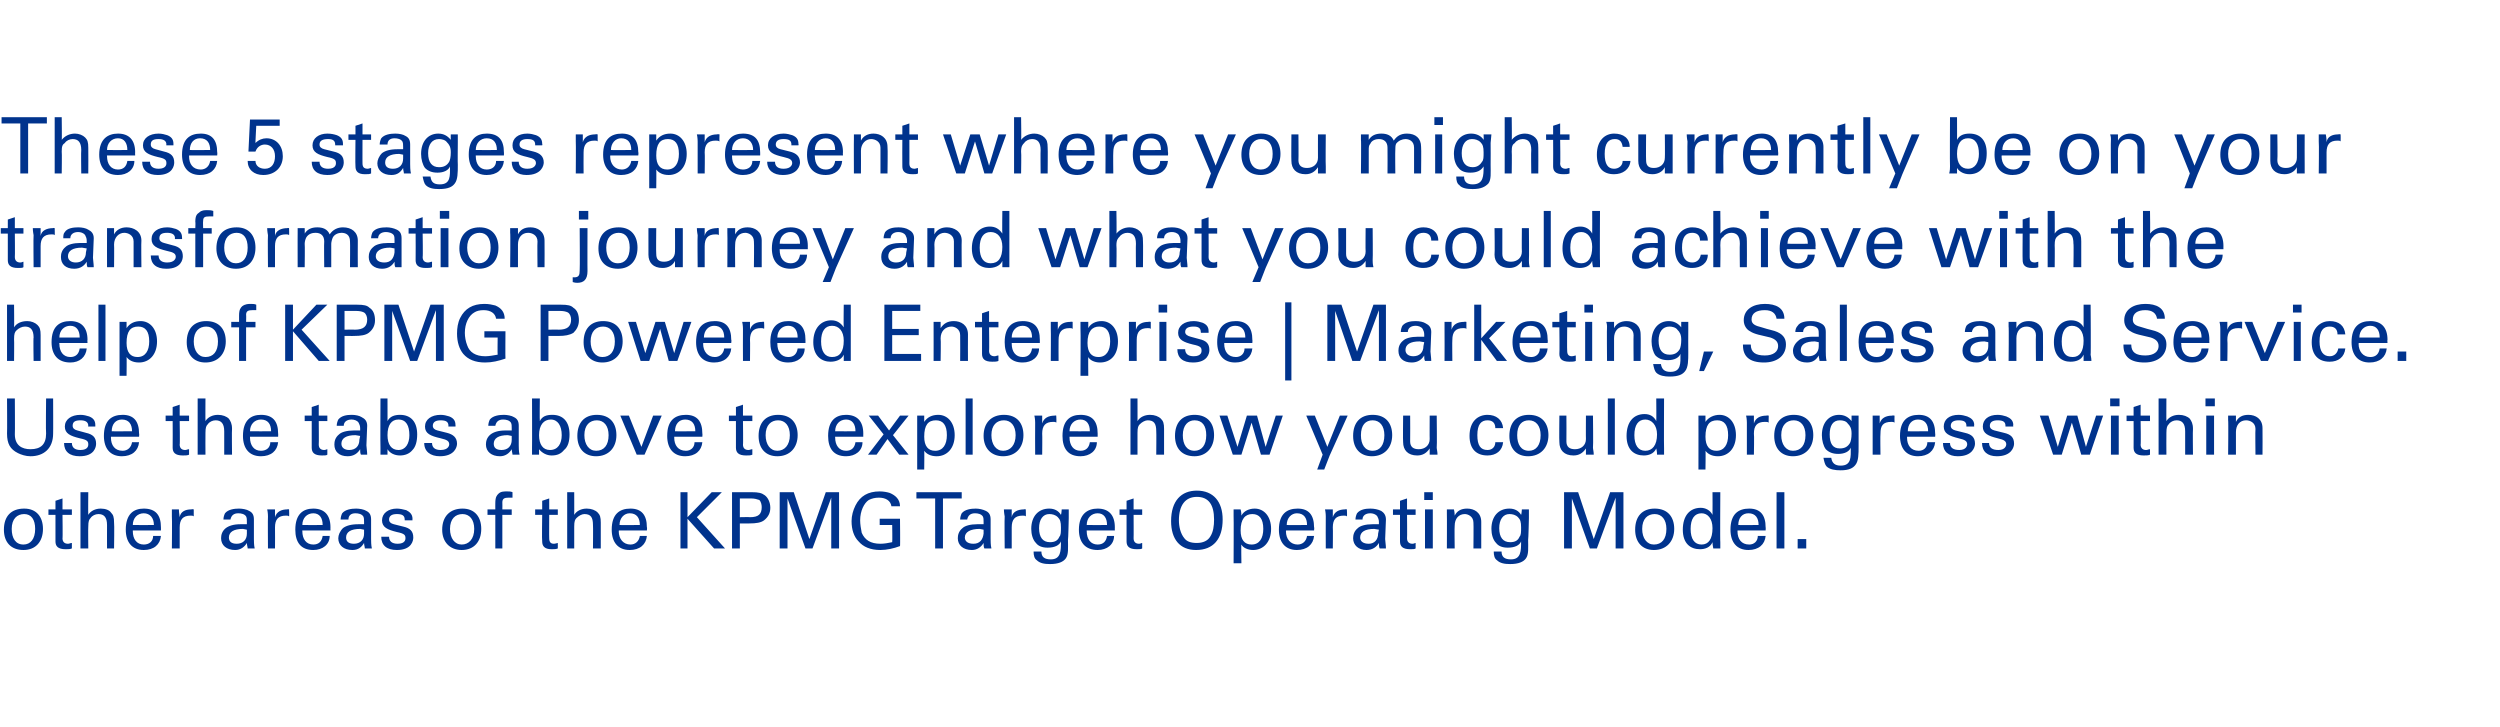 <?xml version="1.0" standalone="no"?><!DOCTYPE svg PUBLIC "-//W3C//DTD SVG 1.1//EN" "http://www.w3.org/Graphics/SVG/1.1/DTD/svg11.dtd"><svg xmlns="http://www.w3.org/2000/svg" version="1.1" width="320px" height="93px" viewBox="0 0 320 93"><desc>These 5 stages represent where you might currently be on your transformation journey and what you could achieve with</desc><defs/><g id="Polygon219282"><path d="m3 70.4c-1.6 0-2.5-1-2.5-2.6c0-1.7.9-2.7 2.6-2.7c1.6 0 2.4 1.1 2.4 2.6c0 1.6-.9 2.7-2.5 2.7zm1.5-2.7c0-1.2-.5-1.9-1.4-1.9c-.9 0-1.6.6-1.6 1.9c0 1.2.5 2 1.5 2c.9 0 1.5-.7 1.5-2zm3.5-2.5l1.2 0l0 .7l-1.2 0c0 0 .04 3.04 0 3c0 .5.3.7.7.7c.2 0 .3-.1.5-.1c0 0 0 .7 0 .7c-.2.1-.5.1-.8.1c-1 0-1.3-.4-1.3-1c.01-.05 0-3.4 0-3.4l-.9 0l0-.7l.9 0l0-1.1l.9-.3l0 1.4zm3.3-2.2c0 0-.03 2.94 0 2.9c.3-.5.9-.8 1.6-.8c.6 0 1.1.2 1.3.5c.3.3.4.6.4 1.3c.05.01 0 3.3 0 3.3l-.9 0c0 0-.01-3.02 0-3c0-1-.4-1.4-1.1-1.4c-.4 0-.8.2-1 .5c-.2.2-.3.4-.3 1.1c-.03.01 0 2.8 0 2.8l-1 0l0-7.2l1 0zm9.3 4.9l-3.6 0c0 0 0 .06 0 .1c0 1 .5 1.7 1.4 1.7c.7 0 1.2-.4 1.2-1.1c0 0 1 0 1 0c-.1 1.1-.9 1.8-2.2 1.8c-1.5 0-2.3-1-2.3-2.6c0-2 1-2.7 2.3-2.7c1.5 0 2.2.8 2.2 2.4c.01-.02 0 .4 0 .4zm-.9-.7c0 0-.05-.05 0 0c0-.9-.5-1.5-1.3-1.5c-.8 0-1.4.6-1.4 1.5c.04.02 2.7 0 2.7 0zm5.1-2c0 0 .01.88 0 .9c-.1-.1-.2-.1-.4-.1c-1 0-1.4.5-1.4 1.5c-.01.01 0 2.7 0 2.7l-1 0c0 0 .04-4.05 0-4.1c0 0 0-.5 0-.9c0 0 .9 0 .9 0c0 .5.1.8.1 1c.1-.7.7-1 1.5-1c.04-.05.3 0 .3 0zm7.7 3.8c0 .2 0 .8.1 1.2c0 0-.9 0-.9 0c0-.2-.1-.4-.1-.7c-.3.5-.8.9-1.5.9c-1.1 0-1.8-.6-1.8-1.5c0-.4.1-.9.6-1.3c.4-.3 1-.5 1.9-.5c.2 0 .5 0 .8 0c0 0 0-.3 0-.3c0-.3 0-.5-.1-.7c-.2-.3-.6-.4-1-.4c-.6 0-.9.3-1 .8c0 0-.9 0-.9 0c0-.3.1-.6.2-.8c.4-.5 1.2-.6 1.8-.6c.4 0 1 .1 1.3.3c.4.2.6.5.6 1.1c0 0 0 2.5 0 2.5zm-.9-.7c0 0 0-.5 0-.5c-.1 0-.4-.1-.5-.1c-1.2 0-1.8.4-1.8 1.1c0 .5.3.8 1 .8c.8 0 1.3-.5 1.3-1.3zm5.4-3.1c0 0 .04.88 0 .9c-.1-.1-.2-.1-.4-.1c-1 0-1.4.5-1.4 1.5c.02.01 0 2.7 0 2.7l-.9 0c0 0-.03-4.05 0-4.1c0 0 0-.5-.1-.9c0 0 1 0 1 0c0 .5 0 .8 0 1c.2-.7.8-1 1.6-1c-.03-.05.2 0 .2 0zm5.3 2.7l-3.6 0c0 0-.02.06 0 .1c0 1 .5 1.7 1.4 1.7c.7 0 1.1-.4 1.2-1.1c0 0 .9 0 .9 0c0 1.1-.9 1.8-2.1 1.8c-1.6 0-2.3-1-2.3-2.6c0-2 1-2.7 2.3-2.7c1.4 0 2.2.8 2.2 2.4c-.01-.02 0 .4 0 .4zm-1-.7c0 0 .03-.05 0 0c0-.9-.4-1.5-1.2-1.5c-.8 0-1.4.6-1.4 1.5c.02.02 2.6 0 2.6 0zm6.2 1.8c0 .2 0 .8.1 1.2c0 0-.9 0-.9 0c0-.2-.1-.4-.1-.7c-.3.5-.7.9-1.5.9c-1.1 0-1.8-.6-1.8-1.5c0-.4.2-.9.6-1.3c.4-.3 1-.5 2-.5c.1 0 .4 0 .7 0c0 0 0-.3 0-.3c0-.3 0-.5-.1-.7c-.2-.3-.6-.4-1-.4c-.6 0-.9.3-.9.8c0 0-1 0-1 0c0-.3.1-.6.2-.8c.4-.5 1.2-.6 1.8-.6c.4 0 1 .1 1.3.3c.4.2.6.5.6 1.1c0 0 0 2.5 0 2.5zm-.9-.7c0 0 0-.5 0-.5c-.1 0-.4-.1-.5-.1c-1.2 0-1.8.4-1.8 1.1c0 .5.3.8 1 .8c.8 0 1.3-.5 1.3-1.3zm6.2-1.7l-1 0c0 0 .02-.07 0-.1c0-.5-.3-.7-1-.7c-.6 0-1 .2-1 .7c0 .3.2.5.6.6c0 0 1.2.3 1.2.3c.9.2 1.3.6 1.3 1.4c0 .4-.2 1.6-2.1 1.6c-1.3 0-2-.6-2-1.7c0 0 1 0 1 0c0 .6.4.9 1.1.9c1 0 1-.6 1-.7c0-.4-.1-.6-1.1-.8c-1.2-.3-1.9-.6-1.9-1.5c0-.9.8-1.5 1.9-1.5c.4 0 .8.1 1.2.2c.4.2.8.5.8 1.1c-.02.05 0 .2 0 .2zm6.3 3.8c-1.5 0-2.5-1-2.5-2.6c0-1.7 1-2.7 2.6-2.7c1.6 0 2.4 1.1 2.4 2.6c0 1.6-.9 2.7-2.5 2.7zm1.6-2.7c0-1.2-.6-1.9-1.5-1.9c-.9 0-1.6.6-1.6 1.9c0 1.2.6 2 1.5 2c.9 0 1.6-.7 1.6-2zm4.9-4c-.1 0-.3 0-.5 0c-.5 0-.8.1-.8.6c.02.03 0 .9 0 .9l1.2 0l0 .7l-1.2 0l0 4.3l-.9 0l0-4.3l-1 0l0-.7l1 0c0 0-.01-.81 0-.8c0-.8.2-1 .4-1.2c.3-.3.7-.3 1.1-.3c.2 0 .5 0 .7.1c0 0 0 .7 0 .7zm4.7 1.5l1.1 0l0 .7l-1.1 0c0 0-.02 3.04 0 3c0 .5.2.7.6.7c.2 0 .4-.1.5-.1c0 0 0 .7 0 .7c-.2.1-.5.1-.8.1c-.9 0-1.2-.4-1.2-1c-.05-.05 0-3.4 0-3.4l-.9 0l0-.7l.9 0l0-1.1l.9-.3l0 1.4zm3.2-2.2c0 0 .01 2.94 0 2.9c.3-.5.9-.8 1.6-.8c.6 0 1.1.2 1.4.5c.3.3.4.6.4 1.3c-.01.01 0 3.3 0 3.3l-1 0c0 0 .03-3.02 0-3c0-1-.3-1.4-1.1-1.4c-.3 0-.7.2-1 .5c-.2.2-.3.4-.3 1.1c.01.01 0 2.8 0 2.8l-.9 0l0-7.2l.9 0zm9.3 4.9l-3.6 0c0 0 .04.06 0 .1c0 1 .6 1.7 1.5 1.7c.6 0 1.1-.4 1.2-1.1c0 0 .9 0 .9 0c-.1 1.1-.9 1.8-2.2 1.8c-1.5 0-2.3-1-2.3-2.6c0-2 1-2.7 2.4-2.7c1.4 0 2.1.8 2.1 2.4c.05-.02 0 .4 0 .4zm-.9-.7c0 0-.01-.05 0 0c0-.9-.4-1.5-1.3-1.5c-.7 0-1.3.6-1.3 1.5c-.02.02 2.6 0 2.6 0zm6.1-4.2l0 3.2l3.1-3.2l1.3 0l-3.2 3.2l3.6 4l-1.4 0l-3.4-3.8l0 3.8l-.9 0l0-7.2l.9 0zm8.2 0c.9 0 1.3.1 1.7.4c.4.3.7.9.7 1.6c0 .7-.3 1.2-.8 1.6c-.4.3-1 .4-1.9.4c.02.01-1.2 0-1.2 0l0 3.2l-1 0l0-7.2c0 0 2.54 0 2.5 0zm-.2 3.2c1.1 0 1.5-.4 1.5-1.3c0-.3-.1-.7-.3-.9c-.3-.1-.6-.2-1.1-.2c.04.01-1.4 0-1.4 0l0 2.4c0 0 1.29-.03 1.3 0zm5.6-3.2l2 6l2.1-6l1.7 0l0 7.2l-1 0l0-6.5l-2.4 6.5l-.9 0l-2.3-6.4l0 6.4l-1 0l0-7.2l1.8 0zm12.5 1.8c-.1-.7-.7-1.1-1.6-1.1c-.5 0-.9.1-1.3.3c-.6.4-1.1 1.4-1.1 2.6c0 .5.1 1.1.2 1.6c.4.9 1.1 1.4 2.4 1.4c.5 0 1-.1 1.5-.2c.04-.05 0-2.2 0-2.2l-1.6 0l0-.8l2.6 0c0 0 .04 3.54 0 3.5c-.8.3-1.7.5-2.5.5c-1.3 0-2.2-.4-2.8-1.1c-.6-.6-.9-1.5-.9-2.6c0-.7.2-1.4.5-2c.6-1.2 1.6-1.8 3.1-1.8c.5 0 1 .1 1.3.2c.7.3 1.3.8 1.3 1.7c0 0-1.1 0-1.1 0zm9-1.8l0 .8l-2.4 0l0 6.4l-1 0l0-6.4l-2.4 0l0-.8l5.8 0zm3.7 6c0 .2 0 .8.1 1.2c0 0-.9 0-.9 0c-.1-.2-.1-.4-.1-.7c-.3.5-.8.9-1.5.9c-1.1 0-1.8-.6-1.8-1.5c0-.4.1-.9.6-1.3c.3-.3 1-.5 1.9-.5c.2 0 .5 0 .8 0c0 0 0-.3 0-.3c0-.3 0-.5-.1-.7c-.2-.3-.6-.4-1-.4c-.6 0-.9.3-1 .8c0 0-.9 0-.9 0c0-.3.1-.6.2-.8c.4-.5 1.2-.6 1.8-.6c.4 0 .9.1 1.3.3c.4.2.6.5.6 1.1c0 0 0 2.5 0 2.5zm-.9-.7c0 0 0-.5 0-.5c-.1 0-.4-.1-.5-.1c-1.2 0-1.9.4-1.9 1.1c0 .5.4.8 1.1.8c.8 0 1.2-.5 1.3-1.3zm5.4-3.1c0 0 .03.88 0 .9c-.1-.1-.2-.1-.4-.1c-1 0-1.4.5-1.4 1.5c.01.01 0 2.7 0 2.7l-.9 0c0 0-.04-4.05 0-4.1c0 0-.1-.5-.1-.9c0 0 1 0 1 0c0 .5 0 .8 0 1c.1-.7.8-1 1.6-1c-.04-.05.2 0 .2 0zm5.5 0l0 1.1c0 0-.06 2.76-.1 2.8c0 1 .1 1.9-.3 2.4c-.3.4-.9.7-2 .7c-.7 0-1.3-.1-1.7-.5c-.3-.2-.4-.6-.4-1.1c0 0 1 0 1 0c0 .7.4 1 1.2 1c1.3 0 1.3-1.1 1.3-2.3c-.2.5-.8.8-1.7.8c-.7 0-1.2-.2-1.5-.6c-.4-.4-.6-1.1-.6-1.8c0-1.6.9-2.6 2.3-2.6c.7 0 1.2.3 1.5.8c.05-.01.1-.7.1-.7l.9 0zm-1.2 3.5c.2-.2.2-.6.2-1.2c0-.7-.1-1-.4-1.3c-.3-.3-.7-.4-1.1-.4c-.8 0-1.3.7-1.3 1.8c0 1.2.5 1.8 1.4 1.8c.6 0 1-.2 1.2-.7zm7.1-.8l-3.6 0c0 0-.02.06 0 .1c0 1 .5 1.7 1.4 1.7c.7 0 1.1-.4 1.2-1.1c0 0 .9 0 .9 0c0 1.1-.9 1.8-2.1 1.8c-1.6 0-2.4-1-2.4-2.6c0-2 1.1-2.7 2.4-2.7c1.4 0 2.2.8 2.2 2.4c-.01-.02 0 .4 0 .4zm-1-.7c0 0 .03-.05 0 0c0-.9-.4-1.5-1.2-1.5c-.8 0-1.4.6-1.4 1.5c.02.02 2.6 0 2.6 0zm3.4-2l1.1 0l0 .7l-1.1 0c0 0 .02 3.04 0 3c0 .5.3.7.7.7c.2 0 .3-.1.4-.1c0 0 0 .7 0 .7c-.1.1-.4.1-.7.1c-1 0-1.3-.4-1.3-1c-.01-.05 0-3.4 0-3.4l-.9 0l0-.7l.9 0l0-1.1l.9-.3l0 1.4zm8 5.2c-2.1 0-3.2-1.4-3.2-3.7c0-2.6 1.3-3.9 3.3-3.9c2.1 0 3.3 1.4 3.3 3.7c0 2.5-1.2 3.9-3.4 3.9zm1.8-1.7c.4-.6.5-1.4.5-2.2c0-1.9-.7-2.9-2.2-2.9c-1.5 0-2.3 1.1-2.3 3c0 .8.2 1.7.7 2.3c.3.4.8.6 1.6.6c.8 0 1.4-.3 1.7-.8zm5.5 1.7c-.7 0-1.3-.3-1.5-.7c-.04-.04 0 2.4 0 2.4l-1 0c0 0 .03-6.13 0-6.1c0-.1 0-.4 0-.8c0 0 .9 0 .9 0c.1.4.1.7.1.8c.3-.6 1-.9 1.7-.9c1.2 0 2.1 1 2.1 2.6c0 1.7-1 2.7-2.3 2.7zm1.3-2.7c0-1.3-.5-1.9-1.4-1.9c-.9 0-1.5.6-1.5 2.1c0 1.2.5 1.8 1.4 1.8c1 0 1.5-.8 1.5-2zm6.5.2l-3.6 0c0 0 .04.06 0 .1c0 1 .6 1.7 1.5 1.7c.6 0 1.1-.4 1.2-1.1c0 0 .9 0 .9 0c-.1 1.1-.9 1.8-2.2 1.8c-1.5 0-2.3-1-2.3-2.6c0-2 1-2.7 2.4-2.7c1.4 0 2.1.8 2.1 2.4c.05-.02 0 .4 0 .4zm-.9-.7c0 0-.01-.05 0 0c0-.9-.4-1.5-1.3-1.5c-.7 0-1.3.6-1.3 1.5c-.02.02 2.6 0 2.6 0zm5.1-2c0 0 .05.88 0 .9c-.1-.1-.2-.1-.4-.1c-1 0-1.4.5-1.4 1.5c.03.01 0 2.7 0 2.7l-.9 0c0 0-.02-4.05 0-4.1c0 0 0-.5-.1-.9c0 0 1 0 1 0c0 .5 0 .8 0 1c.2-.7.8-1 1.6-1c-.02-.05.2 0 .2 0zm4.9 3.8c0 .2.1.8.1 1.2c0 0-.8 0-.8 0c-.1-.2-.1-.4-.1-.7c-.3.5-.8.9-1.6.9c-1 0-1.7-.6-1.7-1.5c0-.4.1-.9.6-1.3c.3-.3 1-.5 1.9-.5c.1 0 .4 0 .8 0c0 0 0-.3 0-.3c0-.3-.1-.5-.2-.7c-.2-.3-.6-.4-.9-.4c-.6 0-1 .3-1 .8c0 0-.9 0-.9 0c0-.3.1-.6.2-.8c.4-.5 1.1-.6 1.7-.6c.5 0 1 .1 1.4.3c.3.2.6.5.6 1.1c0 0-.1 2.5-.1 2.5zm-.9-.7c0 0 .1-.5.1-.5c-.1 0-.5-.1-.6-.1c-1.2 0-1.8.4-1.8 1.1c0 .5.4.8 1.1.8c.7 0 1.2-.5 1.2-1.3zm3.7-3.1l1.1 0l0 .7l-1.1 0c0 0 .03 3.04 0 3c0 .5.3.7.7.7c.2 0 .3-.1.4-.1c0 0 0 .7 0 .7c-.1.1-.4.1-.7.1c-1 0-1.3-.4-1.3-1c0-.05 0-3.4 0-3.4l-.9 0l0-.7l.9 0l0-1.1l.9-.3l0 1.4zm3.3-2.2l0 1l-1.1 0l0-1l1.1 0zm0 2.2l0 5l-1 0l0-5l1 0zm6.2 5l-1 0c0 0 .03-3.27 0-3.3c0-.8-.7-1.1-1.1-1.1c-.8 0-1.3.6-1.3 1.5c-.04 0 0 2.9 0 2.9l-1 0c0 0 .02-4.42 0-4.4c0-.1 0-.3 0-.6c0 0 .9 0 .9 0c.1.4.1.7.1.8c.3-.6.8-.9 1.6-.9c.9 0 1.8.5 1.8 1.7c-.01 0 0 3.4 0 3.4zm6.1-5l0 1.1c0 0-.06 2.76-.1 2.8c0 1 .1 1.9-.3 2.4c-.3.4-.9.7-2 .7c-.7 0-1.3-.1-1.7-.5c-.3-.2-.4-.6-.4-1.1c0 0 1 0 1 0c0 .7.4 1 1.2 1c1.3 0 1.3-1.1 1.3-2.3c-.2.5-.8.8-1.7.8c-.7 0-1.2-.2-1.5-.6c-.4-.4-.6-1.1-.6-1.8c0-1.6.9-2.6 2.3-2.6c.7 0 1.2.3 1.5.8c.05-.01.1-.7.1-.7l.9 0zm-1.2 3.5c.2-.2.2-.6.2-1.2c0-.7-.1-1-.4-1.3c-.3-.3-.7-.4-1.1-.4c-.8 0-1.3.7-1.3 1.8c0 1.2.5 1.8 1.4 1.8c.6 0 1-.2 1.2-.7zm7.5-5.7l2 6l2.1-6l1.7 0l0 7.2l-1 0l0-6.5l-2.4 6.5l-.9 0l-2.3-6.4l0 6.4l-1 0l0-7.2l1.8 0zm9.7 7.4c-1.5 0-2.4-1-2.4-2.6c0-1.7.9-2.7 2.5-2.7c1.7 0 2.5 1.1 2.5 2.6c0 1.6-1 2.7-2.6 2.7zm1.6-2.7c0-1.2-.6-1.9-1.5-1.9c-.9 0-1.6.6-1.6 1.9c0 1.2.6 2 1.5 2c1 0 1.6-.7 1.6-2zm6.9-4.7c0 0-.04 6.44 0 6.4c0 .1 0 .4 0 .8c0 0-.9 0-.9 0c0-.1-.1-.4-.1-.8c-.3.7-1 .9-1.6.9c-1.2 0-2.2-.7-2.2-2.5c0-1.8.9-2.8 2.3-2.8c.6 0 1.2.3 1.5.9c.02-.02 0-2.9 0-2.9l1 0zm-1 4.6c0-1.2-.6-1.9-1.4-1.9c-.9 0-1.4.7-1.4 2c0 1.3.5 2 1.4 2c.9 0 1.4-.7 1.4-2.1zm6.8.3l-3.6 0c0 0 .02.06 0 .1c0 1 .5 1.7 1.5 1.7c.6 0 1.1-.4 1.1-1.1c0 0 1 0 1 0c-.1 1.1-.9 1.8-2.2 1.8c-1.5 0-2.3-1-2.3-2.6c0-2 1-2.7 2.4-2.7c1.4 0 2.1.8 2.1 2.4c.03-.02 0 .4 0 .4zm-.9-.7c0 0-.03-.05 0 0c0-.9-.4-1.5-1.3-1.5c-.8 0-1.3.6-1.3 1.5c-.04.02 2.6 0 2.6 0zm3.3-4.2l0 7.2l-1 0l0-7.2l1 0zm2.8 6l0 1.2l-1.1 0l0-1.2l1.1 0z" stroke="none" fill="#00338d"/></g><g id="Polygon219281"><path d="m1.9 51c0 0 .03 4.6 0 4.6c0 1.4.9 1.9 2 1.9c1.3 0 2-.6 2-2c-.05-.01 0-4.5 0-4.5l.9 0c0 0 .02 4.52 0 4.5c0 1.9-1.2 2.9-2.9 2.9c-.6 0-1.2-.2-1.6-.4c-1-.5-1.4-1.2-1.4-2.5c.03-.03 0-4.5 0-4.5l1 0zm10.3 3.6l-.9 0c0 0-.05-.07 0-.1c0-.5-.4-.7-1-.7c-.7 0-1 .2-1 .7c0 .3.2.5.6.6c0 0 1.1.3 1.1.3c.9.2 1.3.6 1.3 1.4c0 .4-.2 1.6-2.1 1.6c-1.3 0-2-.6-2-1.7c0 0 1 0 1 0c0 .6.4.9 1.1.9c1 0 1-.6 1-.7c0-.4-.1-.6-1.1-.8c-1.2-.3-1.9-.6-1.9-1.5c0-.9.8-1.5 2-1.5c.4 0 .8.1 1.1.2c.5.2.8.5.8 1.1c.01.05 0 .2 0 .2zm5.6 1.3l-3.6 0c0 0 .03.06 0 .1c0 1 .5 1.7 1.5 1.7c.6 0 1.1-.4 1.2-1.1c0 0 .9 0 .9 0c-.1 1.1-.9 1.8-2.2 1.8c-1.5 0-2.3-1-2.3-2.6c0-2 1-2.7 2.4-2.7c1.4 0 2.1.8 2.1 2.4c.04-.02 0 .4 0 .4zm-.9-.7c0 0-.02-.05 0 0c0-.9-.4-1.5-1.3-1.5c-.8 0-1.3.6-1.3 1.5c-.03.02 2.6 0 2.6 0zm6.1-2l1.2 0l0 .7l-1.2 0c0 0 .05 3.04 0 3c0 .5.3.7.7.7c.2 0 .3-.1.5-.1c0 0 0 .7 0 .7c-.2.1-.5.1-.8.1c-1 0-1.3-.4-1.3-1c.02-.05 0-3.4 0-3.4l-.9 0l0-.7l.9 0l0-1.1l.9-.3l0 1.4zm3.3-2.2c0 0-.02 2.94 0 2.9c.3-.5.9-.8 1.6-.8c.6 0 1.1.2 1.4.5c.2.3.4.6.4 1.3c-.04.01 0 3.3 0 3.3l-1 0c0 0 0-3.02 0-3c0-1-.4-1.4-1.1-1.4c-.4 0-.8.2-1 .5c-.2.2-.3.4-.3 1.1c-.02.01 0 2.8 0 2.8l-1 0l0-7.2l1 0zm9.3 4.9l-3.6 0c0 0 .01.06 0 .1c0 1 .5 1.7 1.4 1.7c.7 0 1.2-.4 1.2-1.1c0 0 1 0 1 0c-.1 1.1-.9 1.8-2.2 1.8c-1.5 0-2.3-1-2.3-2.6c0-2 1-2.7 2.3-2.7c1.5 0 2.2.8 2.2 2.4c.02-.02 0 .4 0 .4zm-.9-.7c0 0-.04-.05 0 0c0-.9-.4-1.5-1.3-1.5c-.8 0-1.4.6-1.4 1.5c.05.02 2.7 0 2.7 0zm6.1-2l1.1 0l0 .7l-1.1 0c0 0 .03 3.04 0 3c0 .5.3.7.7.7c.2 0 .3-.1.4-.1c0 0 0 .7 0 .7c-.1.1-.4.1-.7.1c-1 0-1.3-.4-1.3-1c0-.05 0-3.4 0-3.4l-.9 0l0-.7l.9 0l0-1.1l.9-.3l0 1.4zm6.1 3.8c0 .2.1.8.1 1.2c0 0-.8 0-.8 0c-.1-.2-.1-.4-.1-.7c-.3.5-.8.9-1.6.9c-1.1 0-1.7-.6-1.7-1.5c0-.4.1-.9.6-1.3c.3-.3 1-.5 1.9-.5c.1 0 .4 0 .8 0c0 0 0-.3 0-.3c0-.3-.1-.5-.2-.7c-.2-.3-.6-.4-.9-.4c-.6 0-1 .3-1 .8c0 0-.9 0-.9 0c0-.3.1-.6.2-.8c.4-.5 1.1-.6 1.7-.6c.5 0 1 .1 1.3.3c.4.2.7.5.7 1.1c0 0-.1 2.5-.1 2.5zm-.9-.7c0 0 .1-.5.1-.5c-.1 0-.5-.1-.6-.1c-1.2 0-1.8.4-1.8 1.1c0 .5.4.8 1 .8c.8 0 1.3-.5 1.3-1.3zm3.6-5.3c0 0 .01 2.93 0 2.9c.3-.6.9-.8 1.6-.8c1.4 0 2.2.9 2.2 2.5c0 .9-.2 1.6-.6 2c-.4.5-1 .7-1.6.7c-.7 0-1.3-.3-1.6-.8c0 .3 0 .6 0 .7c0 0-.9 0-.9 0c0-.4 0-.7 0-.9c-.03.02 0-6.3 0-6.3l.9 0zm2.8 4.7c0-1.2-.4-2-1.4-2c-.9 0-1.4.7-1.4 2c0 1.2.5 1.9 1.4 1.9c.9 0 1.4-.8 1.4-1.9zm5.9-1.1l-.9 0c0 0-.03-.07 0-.1c0-.5-.3-.7-1-.7c-.6 0-1 .2-1 .7c0 .3.2.5.6.6c0 0 1.2.3 1.2.3c.8.2 1.3.6 1.3 1.4c0 .4-.3 1.6-2.2 1.6c-1.2 0-2-.6-2-1.7c0 0 1 0 1 0c0 .6.4.9 1.1.9c1 0 1.1-.6 1.1-.7c0-.4-.2-.6-1.1-.8c-1.3-.3-2-.6-2-1.5c0-.9.8-1.5 2-1.5c.4 0 .8.1 1.1.2c.5.2.8.5.8 1.1c.03.05 0 .2 0 .2zm8.1 2.4c0 .2 0 .8.1 1.2c0 0-.9 0-.9 0c0-.2-.1-.4-.1-.7c-.3.5-.8.9-1.5.9c-1.1 0-1.8-.6-1.8-1.5c0-.4.1-.9.6-1.3c.4-.3 1-.5 1.9-.5c.2 0 .5 0 .8 0c0 0 0-.3 0-.3c0-.3 0-.5-.1-.7c-.2-.3-.6-.4-1-.4c-.6 0-.9.3-1 .8c0 0-.9 0-.9 0c0-.3.1-.6.2-.8c.4-.5 1.2-.6 1.8-.6c.4 0 1 .1 1.3.3c.4.2.6.5.6 1.1c0 0 0 2.5 0 2.5zm-.9-.7c0 0 0-.5 0-.5c-.1 0-.4-.1-.5-.1c-1.2 0-1.8.4-1.8 1.1c0 .5.3.8 1 .8c.8 0 1.3-.5 1.3-1.3zm3.6-5.3c0 0-.04 2.93 0 2.9c.3-.6.8-.8 1.6-.8c1.4 0 2.2.9 2.2 2.5c0 .9-.2 1.6-.7 2c-.4.5-.9.7-1.6.7c-.6 0-1.2-.3-1.6-.8c0 .3 0 .6 0 .7c0 0-.9 0-.9 0c0-.4 0-.7 0-.9c.02.02 0-6.3 0-6.3l1 0zm2.8 4.7c0-1.2-.5-2-1.4-2c-.9 0-1.5.7-1.5 2c0 1.2.5 1.9 1.4 1.9c1 0 1.5-.8 1.5-1.9zm4.4 2.7c-1.5 0-2.4-1-2.4-2.6c0-1.7.9-2.7 2.5-2.7c1.7 0 2.5 1.1 2.5 2.6c0 1.6-1 2.7-2.6 2.7zm1.6-2.7c0-1.2-.6-1.9-1.5-1.9c-.9 0-1.6.6-1.6 1.9c0 1.2.6 2 1.5 2c1 0 1.6-.7 1.6-2zm2.6-2.5l1.6 4l1.5-4l1.1 0l-2.2 5l-1 0l-2.1-5l1.1 0zm9.4 2.7l-3.6 0c0 0 .02.06 0 .1c0 1 .5 1.7 1.5 1.7c.6 0 1.1-.4 1.1-1.1c0 0 1 0 1 0c-.1 1.1-.9 1.8-2.2 1.8c-1.5 0-2.3-1-2.3-2.6c0-2 1-2.7 2.4-2.7c1.4 0 2.1.8 2.1 2.4c.03-.02 0 .4 0 .4zm-.9-.7c0 0-.03-.05 0 0c0-.9-.4-1.5-1.3-1.5c-.8 0-1.3.6-1.3 1.5c-.04.02 2.6 0 2.6 0zm6.1-2l1.2 0l0 .7l-1.2 0c0 0 .04 3.04 0 3c0 .5.3.7.7.7c.2 0 .3-.1.5-.1c0 0 0 .7 0 .7c-.2.1-.5.1-.8.1c-1 0-1.3-.4-1.3-1c.01-.05 0-3.4 0-3.4l-.9 0l0-.7l.9 0l0-1.1l.9-.3l0 1.4zm4.4 5.2c-1.5 0-2.4-1-2.4-2.6c0-1.7.9-2.7 2.5-2.7c1.7 0 2.5 1.1 2.5 2.6c0 1.6-1 2.7-2.6 2.7zm1.6-2.7c0-1.2-.6-1.9-1.5-1.9c-.9 0-1.6.6-1.6 1.9c0 1.2.6 2 1.5 2c.9 0 1.6-.7 1.6-2zm9.4.2l-3.6 0c0 0-.02.06 0 .1c0 1 .5 1.7 1.4 1.7c.7 0 1.1-.4 1.2-1.1c0 0 .9 0 .9 0c0 1.1-.9 1.8-2.1 1.8c-1.6 0-2.3-1-2.3-2.6c0-2 1-2.7 2.3-2.7c1.4 0 2.2.8 2.2 2.4c-.01-.02 0 .4 0 .4zm-1-.7c0 0 .03-.05 0 0c0-.9-.4-1.5-1.2-1.5c-.8 0-1.4.6-1.4 1.5c.02.02 2.6 0 2.6 0zm2.9-2l1.4 1.9l1.4-1.9l1.1 0l-2 2.5l2 2.5l-1.2 0l-1.5-2l-1.4 2l-1.1 0l2-2.6l-1.9-2.4l1.2 0zm7.5 5.2c-.8 0-1.3-.3-1.6-.7c.03-.04 0 2.4 0 2.4l-.9 0c0 0 0-6.13 0-6.1c0-.1 0-.4 0-.8c0 0 .9 0 .9 0c0 .4 0 .7 0 .8c.4-.6 1-.9 1.8-.9c1.2 0 2.1 1 2.1 2.6c0 1.7-1 2.7-2.3 2.7zm1.3-2.7c0-1.3-.5-1.9-1.4-1.9c-1 0-1.5.6-1.5 2.1c0 1.2.5 1.8 1.4 1.8c1 0 1.5-.8 1.5-2zm3.3-4.7l0 7.2l-.9 0l0-7.2l.9 0zm3.9 7.4c-1.5 0-2.5-1-2.5-2.6c0-1.7 1-2.7 2.6-2.7c1.7 0 2.5 1.1 2.5 2.6c0 1.6-1 2.7-2.6 2.7zm1.6-2.7c0-1.2-.6-1.9-1.5-1.9c-.9 0-1.6.6-1.6 1.9c0 1.2.6 2 1.5 2c.9 0 1.6-.7 1.6-2zm5.2-2.5c0 0 .05.88 0 .9c-.1-.1-.2-.1-.4-.1c-1 0-1.4.5-1.4 1.5c.03.01 0 2.7 0 2.7l-.9 0c0 0-.02-4.05 0-4.1c0 0 0-.5-.1-.9c0 0 1 0 1 0c0 .5 0 .8 0 1c.2-.7.8-1 1.6-1c-.02-.05.2 0 .2 0zm5.3 2.7l-3.6 0c0 0-.01.06 0 .1c0 1 .5 1.7 1.4 1.7c.7 0 1.1-.4 1.2-1.1c0 0 .9 0 .9 0c0 1.1-.9 1.8-2.1 1.8c-1.6 0-2.3-1-2.3-2.6c0-2 1-2.7 2.3-2.7c1.5 0 2.2.8 2.2 2.4c0-.02 0 .4 0 .4zm-1-.7c0 0 .04-.05 0 0c0-.9-.4-1.5-1.2-1.5c-.8 0-1.4.6-1.4 1.5c.03.02 2.6 0 2.6 0zm6.1-4.2c0 0 .01 2.94 0 2.9c.3-.5.9-.8 1.6-.8c.6 0 1.1.2 1.4.5c.3.3.4.6.4 1.3c-.01.01 0 3.3 0 3.3l-1 0c0 0 .03-3.02 0-3c0-1-.3-1.4-1.1-1.4c-.3 0-.7.2-1 .5c-.2.2-.3.4-.3 1.1c.01.01 0 2.8 0 2.8l-.9 0l0-7.2l.9 0zm7.3 7.4c-1.6 0-2.5-1-2.5-2.6c0-1.7.9-2.7 2.5-2.7c1.7 0 2.5 1.1 2.5 2.6c0 1.6-1 2.7-2.5 2.7zm1.5-2.7c0-1.2-.5-1.9-1.5-1.9c-.8 0-1.5.6-1.5 1.9c0 1.2.5 2 1.5 2c.9 0 1.5-.7 1.5-2zm2.7-2.5l1.3 4l1.2-4l1.3 0l1.1 4l1.3-4l.9 0l-1.7 5l-1.1 0l-1.2-4.1l-1.3 4.1l-1.1 0l-1.7-5l1 0zm11.2 0l1.6 4l1.6-4l1 0l-2.3 5.1l-.7 1.8l-.9 0l.7-1.9l-2.1-5l1.1 0zm7.3 5.2c-1.5 0-2.4-1-2.4-2.6c0-1.7.9-2.7 2.5-2.7c1.7 0 2.5 1.1 2.5 2.6c0 1.6-1 2.7-2.6 2.7zm1.6-2.7c0-1.2-.6-1.9-1.5-1.9c-.9 0-1.5.6-1.5 1.9c0 1.2.5 2 1.5 2c.9 0 1.5-.7 1.5-2zm6.7-2.5c0 0 .05 4.1 0 4.1c0 .2.1.5.1.9c0 0-1 0-1 0c0-.4 0-.7 0-.8c-.4.6-.9.9-1.6.9c-1.2 0-1.8-.7-1.8-1.7c-.04-.05 0-3.4 0-3.4l.9 0c0 0 .02 3.26 0 3.3c0 .7.4 1 1.1 1c.8 0 1.4-.5 1.4-1.3c-.02.02 0-3 0-3l.9 0zm7.5 1.6c0-.7-.4-1-1-1c-.8 0-1.3.5-1.3 1.9c0 1.3.4 1.9 1.3 1.9c.6 0 1-.4 1-1c0 0 1 0 1 0c-.1 1.1-.9 1.7-2 1.7c-1.4 0-2.3-.8-2.3-2.5c0-1.9 1.1-2.7 2.3-2.7c1.1 0 1.9.6 2 1.7c0 0-1 0-1 0zm4.2 3.6c-1.5 0-2.4-1-2.4-2.6c0-1.7.9-2.7 2.5-2.7c1.7 0 2.5 1.1 2.5 2.6c0 1.6-1 2.7-2.6 2.7zm1.6-2.7c0-1.2-.6-1.9-1.5-1.9c-.9 0-1.5.6-1.5 1.9c0 1.2.5 2 1.5 2c.9 0 1.5-.7 1.5-2zm6.7-2.5c0 0 .05 4.1 0 4.1c0 .2.1.5.1.9c0 0-1 0-1 0c0-.4 0-.7 0-.8c-.4.6-.9.9-1.6.9c-1.2 0-1.8-.7-1.8-1.7c-.04-.05 0-3.4 0-3.4l.9 0c0 0 .02 3.26 0 3.3c0 .7.4 1 1.1 1c.8 0 1.4-.5 1.4-1.3c-.02.02 0-3 0-3l.9 0zm2.8-2.2l0 7.2l-.9 0l0-7.2l.9 0zm6.3 0c0 0-.03 6.44 0 6.4c0 .1 0 .4 0 .8c0 0-.9 0-.9 0c0-.1 0-.4-.1-.8c-.3.7-1 .9-1.6.9c-1.2 0-2.2-.7-2.2-2.5c0-1.8.9-2.8 2.3-2.8c.7 0 1.2.3 1.5.9c.03-.02 0-2.9 0-2.9l1 0zm-.9 4.6c0-1.2-.7-1.9-1.5-1.9c-.9 0-1.4.7-1.4 2c0 1.3.5 2 1.4 2c.9 0 1.5-.7 1.5-2.1zm7.8 2.8c-.8 0-1.3-.3-1.6-.7c.04-.04 0 2.4 0 2.4l-.9 0c0 0 .01-6.13 0-6.1c0-.1 0-.4 0-.8c0 0 .9 0 .9 0c0 .4 0 .7 0 .8c.4-.6 1.1-.9 1.8-.9c1.2 0 2.1 1 2.1 2.6c0 1.7-1 2.7-2.3 2.7zm1.3-2.7c0-1.3-.5-1.9-1.4-1.9c-1 0-1.5.6-1.5 2.1c0 1.2.5 1.8 1.4 1.8c1 0 1.5-.8 1.5-2zm5.2-2.5c0 0-.03.88 0 .9c-.1-.1-.3-.1-.5-.1c-1 0-1.4.5-1.4 1.5c.05.01 0 2.7 0 2.7l-.9 0c0 0 0-4.05 0-4.1c0 0 0-.5-.1-.9c0 0 1 0 1 0c0 .5 0 .8 0 1c.2-.7.8-1 1.6-1c0-.05.3 0 .3 0zm3.1 5.2c-1.5 0-2.4-1-2.4-2.6c0-1.7.9-2.7 2.5-2.7c1.7 0 2.5 1.1 2.5 2.6c0 1.6-1 2.7-2.6 2.7zm1.6-2.7c0-1.2-.6-1.9-1.5-1.9c-.9 0-1.6.6-1.6 1.9c0 1.2.6 2 1.5 2c1 0 1.6-.7 1.6-2zm6.8-2.5l0 1.1c0 0-.01 2.76 0 2.8c0 1 0 1.9-.4 2.4c-.3.4-.8.7-1.9.7c-.7 0-1.4-.1-1.8-.5c-.2-.2-.3-.6-.4-1.1c0 0 1 0 1 0c.1.7.5 1 1.2 1c1.4 0 1.3-1.1 1.3-2.3c-.2.5-.8.8-1.6.8c-.7 0-1.2-.2-1.6-.6c-.3-.4-.5-1.1-.5-1.8c0-1.6.9-2.6 2.2-2.6c.7 0 1.2.3 1.6.8c-.01-.01 0-.7 0-.7l.9 0zm-1.1 3.5c.1-.2.2-.6.2-1.2c0-.7-.2-1-.5-1.3c-.2-.3-.6-.4-1-.4c-.9 0-1.3.7-1.3 1.8c0 1.2.4 1.8 1.3 1.8c.6 0 1-.2 1.3-.7zm5.7-3.5c0 0-.02.88 0 .9c-.1-.1-.3-.1-.4-.1c-1.1 0-1.4.5-1.4 1.5c-.04.01 0 2.7 0 2.7l-1 0c0 0 .01-4.05 0-4.1c0 0 0-.5 0-.9c0 0 .9 0 .9 0c0 .5 0 .8 0 1c.2-.7.8-1 1.6-1c.01-.05.3 0 .3 0zm5.2 2.7l-3.6 0c0 0 .02.06 0 .1c0 1 .5 1.7 1.5 1.7c.6 0 1.1-.4 1.1-1.1c0 0 1 0 1 0c-.1 1.1-.9 1.8-2.2 1.8c-1.5 0-2.3-1-2.3-2.6c0-2 1-2.7 2.4-2.7c1.4 0 2.1.8 2.1 2.4c.03-.02 0 .4 0 .4zm-.9-.7c0 0-.03-.05 0 0c0-.9-.4-1.5-1.3-1.5c-.8 0-1.3.6-1.3 1.5c-.04.02 2.6 0 2.6 0zm5.9-.6l-1 0c0 0 0-.07 0-.1c0-.5-.3-.7-1-.7c-.6 0-1 .2-1 .7c0 .3.2.5.6.6c0 0 1.2.3 1.2.3c.9.2 1.3.6 1.3 1.4c0 .4-.3 1.6-2.2 1.6c-1.2 0-1.9-.6-1.9-1.7c0 0 .9 0 .9 0c0 .6.4.9 1.2.9c.9 0 1-.6 1-.7c0-.4-.2-.6-1.1-.8c-1.2-.3-1.9-.6-1.9-1.5c0-.9.7-1.5 1.9-1.5c.4 0 .8.1 1.1.2c.5.2.9.5.9 1.1c-.04.05 0 .2 0 .2zm5 0l-1 0c0 0 0-.07 0-.1c0-.5-.3-.7-1-.7c-.6 0-1 .2-1 .7c0 .3.2.5.6.6c0 0 1.2.3 1.2.3c.9.2 1.3.6 1.3 1.4c0 .4-.3 1.6-2.2 1.6c-1.2 0-1.9-.6-1.9-1.7c0 0 .9 0 .9 0c0 .6.4.9 1.2.9c.9 0 1-.6 1-.7c0-.4-.2-.6-1.1-.8c-1.2-.3-1.9-.6-1.9-1.5c0-.9.7-1.5 1.9-1.5c.4 0 .8.1 1.1.2c.5.2.9.5.9 1.1c-.04.05 0 .2 0 .2zm4.5-1.4l1.2 4l1.2-4l1.3 0l1.1 4l1.3-4l.9 0l-1.7 5l-1.1 0l-1.2-4.1l-1.3 4.1l-1.1 0l-1.7-5l1.1 0zm9.1-2.2l0 1l-1.2 0l0-1l1.2 0zm-.1 2.2l0 5l-1 0l0-5l1 0zm2.8 0l1.2 0l0 .7l-1.2 0c0 0 .05 3.04 0 3c0 .5.3.7.7.7c.2 0 .3-.1.5-.1c0 0 0 .7 0 .7c-.2.1-.5.1-.8.1c-1 0-1.3-.4-1.3-1c.02-.05 0-3.4 0-3.4l-.9 0l0-.7l.9 0l0-1.1l.9-.3l0 1.4zm3.3-2.2c0 0-.02 2.94 0 2.9c.3-.5.9-.8 1.6-.8c.6 0 1.1.2 1.4.5c.2.3.4.6.4 1.3c-.04.01 0 3.3 0 3.3l-1 0c0 0 0-3.02 0-3c0-1-.4-1.4-1.1-1.4c-.4 0-.8.2-1 .5c-.2.2-.3.4-.3 1.1c-.02.01 0 2.8 0 2.8l-1 0l0-7.2l1 0zm6.2 0l0 1l-1.2 0l0-1l1.2 0zm-.1 2.2l0 5l-1 0l0-5l1 0zm6.2 5l-.9 0c0 0-.04-3.27 0-3.3c0-.8-.7-1.1-1.2-1.1c-.8 0-1.3.6-1.3 1.5c-.01 0 0 2.9 0 2.9l-1 0c0 0 .05-4.42 0-4.4c0-.1 0-.3 0-.6c0 0 1 0 1 0c0 .4 0 .7 0 .8c.3-.6.8-.9 1.6-.9c.9 0 1.8.5 1.8 1.7c.02 0 0 3.4 0 3.4z" stroke="none" fill="#00338d"/></g><g id="Polygon219280"><path d="m1.8 39c0 0 .03 2.94 0 2.9c.3-.5.9-.8 1.7-.8c.5 0 1 .2 1.3.5c.3.3.4.6.4 1.3c.01.01 0 3.3 0 3.3l-.9 0c0 0-.05-3.02 0-3c0-1-.4-1.4-1.1-1.4c-.4 0-.8.2-1.1.5c-.2.2-.3.4-.3 1.1c.03.01 0 2.8 0 2.8l-.9 0l0-7.2l.9 0zm9.4 4.9l-3.6 0c0 0-.04.06 0 .1c0 1 .5 1.7 1.4 1.7c.7 0 1.1-.4 1.2-1.1c0 0 .9 0 .9 0c-.1 1.1-.9 1.8-2.1 1.8c-1.6 0-2.4-1-2.4-2.6c0-2 1-2.7 2.4-2.7c1.4 0 2.2.8 2.2 2.4c-.03-.02 0 .4 0 .4zm-1-.7c0 0 .01-.05 0 0c0-.9-.4-1.5-1.2-1.5c-.8 0-1.4.6-1.4 1.5c0 .02 2.6 0 2.6 0zm3.3-4.2l0 7.2l-.9 0l0-7.2l.9 0zm4.3 7.4c-.8 0-1.3-.3-1.6-.7c.03-.04 0 2.4 0 2.4l-.9 0c0 0 0-6.13 0-6.1c0-.1 0-.4 0-.8c0 0 .9 0 .9 0c0 .4 0 .7 0 .8c.4-.6 1-.9 1.8-.9c1.2 0 2.1 1 2.1 2.6c0 1.7-1 2.7-2.3 2.7zm1.3-2.7c0-1.3-.5-1.9-1.4-1.9c-1 0-1.5.6-1.5 2.1c0 1.2.5 1.8 1.4 1.8c1 0 1.5-.8 1.5-2zm7.2 2.7c-1.5 0-2.4-1-2.4-2.6c0-1.7.9-2.7 2.5-2.7c1.7 0 2.5 1.1 2.5 2.6c0 1.6-1 2.7-2.6 2.7zm1.6-2.7c0-1.2-.6-1.9-1.5-1.9c-.9 0-1.6.6-1.6 1.9c0 1.2.6 2 1.5 2c1 0 1.6-.7 1.6-2zm4.9-4c-.1 0-.3 0-.5 0c-.5 0-.8.1-.8.6c.03.03 0 .9 0 .9l1.2 0l0 .7l-1.2 0l0 4.3l-.9 0l0-4.3l-1 0l0-.7l1 0c0 0 0-.81 0-.8c0-.8.2-1 .4-1.2c.4-.3.8-.3 1.1-.3c.2 0 .5 0 .7.1c0 0 0 .7 0 .7zm4.7-.7l0 3.2l3-3.2l1.4 0l-3.3 3.2l3.6 4l-1.4 0l-3.3-3.8l0 3.8l-1 0l0-7.2l1 0zm8.2 0c.9 0 1.3.1 1.6.4c.5.3.7.9.7 1.6c0 .7-.3 1.2-.8 1.6c-.4.3-1 .4-1.9.4c.05.01-1.2 0-1.2 0l0 3.2l-1 0l0-7.2c0 0 2.57 0 2.6 0zm-.3 3.2c1.1 0 1.6-.4 1.6-1.3c0-.3-.1-.7-.4-.9c-.2-.1-.5-.2-1-.2c-.03.01-1.5 0-1.5 0l0 2.4c0 0 1.32-.03 1.3 0zm5.6-3.2l2 6l2.1-6l1.7 0l0 7.2l-1 0l0-6.5l-2.4 6.5l-.9 0l-2.3-6.4l0 6.4l-1 0l0-7.2l1.8 0zm12.5 1.8c-.1-.7-.7-1.1-1.6-1.1c-.5 0-.9.1-1.2.3c-.7.4-1.2 1.4-1.2 2.6c0 .5.1 1.1.3 1.6c.3.9 1.1 1.4 2.3 1.4c.5 0 1-.1 1.6-.2c-.03-.05 0-2.2 0-2.2l-1.7 0l0-.8l2.7 0c0 0-.03 3.54 0 3.5c-.9.3-1.7.5-2.6.5c-1.3 0-2.2-.4-2.8-1.1c-.5-.6-.8-1.5-.8-2.6c0-.7.1-1.4.4-2c.6-1.2 1.6-1.8 3.1-1.8c.6 0 1 .1 1.4.2c.7.3 1.2.8 1.2 1.7c0 0-1.1 0-1.1 0zm8.3-1.8c.9 0 1.3.1 1.6.4c.5.3.7.9.7 1.6c0 .7-.3 1.2-.7 1.6c-.5.3-1.1.4-1.9.4c-.04.01-1.3 0-1.3 0l0 3.2l-1 0l0-7.2c0 0 2.58 0 2.6 0zm-.3 3.2c1.1 0 1.6-.4 1.6-1.3c0-.3-.1-.7-.4-.9c-.2-.1-.5-.2-1-.2c-.02.01-1.5 0-1.5 0l0 2.4c0 0 1.33-.03 1.3 0zm5.6 4.2c-1.5 0-2.4-1-2.4-2.6c0-1.7.9-2.7 2.5-2.7c1.7 0 2.5 1.1 2.5 2.6c0 1.6-1 2.7-2.6 2.7zm1.6-2.7c0-1.2-.6-1.9-1.5-1.9c-.9 0-1.6.6-1.6 1.9c0 1.2.6 2 1.5 2c1 0 1.6-.7 1.6-2zm2.7-2.5l1.2 4l1.3-4l1.2 0l1.2 4l1.2-4l1 0l-1.8 5l-1.1 0l-1.1-4.1l-1.4 4.1l-1.1 0l-1.6-5l1 0zm12.2 2.7l-3.6 0c0 0 .04.06 0 .1c0 1 .6 1.7 1.5 1.7c.6 0 1.1-.4 1.2-1.1c0 0 .9 0 .9 0c-.1 1.1-.9 1.8-2.2 1.8c-1.5 0-2.3-1-2.3-2.6c0-2 1-2.7 2.4-2.7c1.4 0 2.1.8 2.1 2.4c.05-.02 0 .4 0 .4zm-.9-.7c0 0-.01-.05 0 0c0-.9-.4-1.5-1.3-1.5c-.7 0-1.3.6-1.3 1.5c-.02.02 2.6 0 2.6 0zm5.1-2c0 0 .05.88 0 .9c-.1-.1-.2-.1-.4-.1c-1 0-1.4.5-1.4 1.5c.03.01 0 2.7 0 2.7l-.9 0c0 0-.02-4.05 0-4.1c0 0 0-.5-.1-.9c0 0 1 0 1 0c0 .5 0 .8 0 1c.2-.7.8-1 1.6-1c-.02-.05.2 0 .2 0zm5.3 2.7l-3.6 0c0 0-.01.06 0 .1c0 1 .5 1.7 1.4 1.7c.7 0 1.1-.4 1.2-1.1c0 0 .9 0 .9 0c0 1.1-.9 1.8-2.1 1.8c-1.6 0-2.3-1-2.3-2.6c0-2 1-2.7 2.3-2.7c1.5 0 2.2.8 2.2 2.4c0-.02 0 .4 0 .4zm-1-.7c0 0 .04-.05 0 0c0-.9-.4-1.5-1.2-1.5c-.8 0-1.4.6-1.4 1.5c.03.02 2.6 0 2.6 0zm6.8-4.2c0 0 0 6.44 0 6.4c0 .1 0 .4 0 .8c0 0-.9 0-.9 0c0-.1 0-.4 0-.8c-.3.7-1.1.9-1.7.9c-1.1 0-2.2-.7-2.2-2.5c0-1.8 1-2.8 2.3-2.8c.7 0 1.2.3 1.6.9c-.04-.02 0-2.9 0-2.9l.9 0zm-.9 4.6c0-1.2-.6-1.9-1.5-1.9c-.9 0-1.4.7-1.4 2c0 1.3.5 2 1.4 2c1 0 1.5-.7 1.5-2.1zm9.8-4.6l0 .8l-3.6 0l0 2.3l3.4 0l0 .8l-3.4 0l0 2.4l3.7 0l0 .9l-4.7 0l0-7.2l4.6 0zm6.1 7.2l-1 0c0 0 .02-3.27 0-3.3c0-.8-.7-1.1-1.1-1.1c-.8 0-1.4.6-1.4 1.5c.05 0 0 2.9 0 2.9l-.9 0c0 0 .01-4.42 0-4.4c0-.1 0-.3 0-.6c0 0 .9 0 .9 0c0 .4 0 .7 0 .8c.4-.6.9-.9 1.7-.9c.9 0 1.8.5 1.8 1.7c-.02 0 0 3.4 0 3.4zm2.7-5l1.2 0l0 .7l-1.2 0c0 0 .04 3.04 0 3c0 .5.3.7.7.7c.2 0 .3-.1.5-.1c0 0 0 .7 0 .7c-.2.1-.5.1-.8.1c-1 0-1.3-.4-1.3-1c.01-.05 0-3.4 0-3.4l-.9 0l0-.7l.9 0l0-1.1l.9-.3l0 1.4zm6.5 2.7l-3.6 0c0 0-.01.06 0 .1c0 1 .5 1.7 1.4 1.7c.7 0 1.1-.4 1.2-1.1c0 0 .9 0 .9 0c0 1.1-.9 1.8-2.1 1.8c-1.6 0-2.3-1-2.3-2.6c0-2 1-2.7 2.3-2.7c1.5 0 2.2.8 2.2 2.4c0-.02 0 .4 0 .4zm-1-.7c0 0 .04-.05 0 0c0-.9-.4-1.5-1.2-1.5c-.8 0-1.4.6-1.4 1.5c.03.02 2.6 0 2.6 0zm5.2-2c0 0 0 .88 0 .9c-.1-.1-.2-.1-.4-.1c-1 0-1.4.5-1.4 1.5c-.02.01 0 2.7 0 2.7l-1 0c0 0 .03-4.05 0-4.1c0 0 0-.5 0-.9c0 0 .9 0 .9 0c0 .5 0 .8 0 1c.2-.7.8-1 1.6-1c.03-.05.3 0 .3 0zm3.5 5.2c-.7 0-1.3-.3-1.5-.7c-.03-.04 0 2.4 0 2.4l-1 0c0 0 .04-6.13 0-6.1c0-.1 0-.4 0-.8c0 0 1 0 1 0c0 .4 0 .7 0 .8c.3-.6 1-.9 1.7-.9c1.2 0 2.1 1 2.1 2.6c0 1.7-.9 2.7-2.3 2.7zm1.3-2.7c0-1.3-.5-1.9-1.4-1.9c-.9 0-1.5.6-1.5 2.1c0 1.2.5 1.8 1.4 1.8c1 0 1.5-.8 1.5-2zm5.2-2.5c0 0 0 .88 0 .9c-.1-.1-.2-.1-.4-.1c-1 0-1.4.5-1.4 1.5c-.02.01 0 2.7 0 2.7l-1 0c0 0 .03-4.05 0-4.1c0 0 0-.5 0-.9c0 0 .9 0 .9 0c0 .5 0 .8 0 1c.2-.7.8-1 1.6-1c.03-.05.3 0 .3 0zm2.1-2.2l0 1l-1.1 0l0-1l1.1 0zm-.1 2.2l0 5l-.9 0l0-5l.9 0zm5.4 1.4l-1 0c0 0 .04-.07 0-.1c0-.5-.3-.7-.9-.7c-.7 0-1.1.2-1.1.7c0 .3.3.5.7.6c0 0 1.1.3 1.1.3c.9.2 1.3.6 1.3 1.4c0 .4-.2 1.6-2.1 1.6c-1.3 0-2-.6-2-1.7c0 0 1 0 1 0c0 .6.4.9 1.1.9c1 0 1-.6 1-.7c0-.4-.1-.6-1.1-.8c-1.2-.3-1.9-.6-1.9-1.5c0-.9.8-1.5 2-1.5c.4 0 .8.1 1.1.2c.5.2.8.5.8 1.1c0 .05 0 .2 0 .2zm5.6 1.3l-3.6 0c0 0 .02.06 0 .1c0 1 .5 1.7 1.5 1.7c.6 0 1.1-.4 1.1-1.1c0 0 1 0 1 0c-.1 1.1-.9 1.8-2.2 1.8c-1.5 0-2.3-1-2.3-2.6c0-2 1-2.7 2.4-2.7c1.4 0 2.1.8 2.1 2.4c.03-.02 0 .4 0 .4zm-.9-.7c0 0-.03-.05 0 0c0-.9-.4-1.5-1.3-1.5c-.8 0-1.3.6-1.3 1.5c-.04.02 2.6 0 2.6 0zm5.9-4.5l0 10l-.8 0l0-10l.8 0zm6.4.3l2 6l2.1-6l1.6 0l0 7.2l-.9 0l0-6.5l-2.4 6.5l-1 0l-2.2-6.4l0 6.4l-1 0l0-7.2l1.8 0zm11.4 6c0 .2.1.8.1 1.2c0 0-.8 0-.8 0c-.1-.2-.1-.4-.1-.7c-.3.5-.8.9-1.6.9c-1.1 0-1.7-.6-1.7-1.5c0-.4.1-.9.6-1.3c.3-.3 1-.5 1.9-.5c.1 0 .4 0 .8 0c0 0 0-.3 0-.3c0-.3-.1-.5-.2-.7c-.2-.3-.6-.4-.9-.4c-.6 0-1 .3-1 .8c0 0-.9 0-.9 0c0-.3.1-.6.2-.8c.4-.5 1.1-.6 1.7-.6c.5 0 1 .1 1.3.3c.4.2.7.5.7 1.1c0 0-.1 2.5-.1 2.5zm-.9-.7c0 0 .1-.5.1-.5c-.1 0-.5-.1-.6-.1c-1.2 0-1.8.4-1.8 1.1c0 .5.4.8 1 .8c.8 0 1.3-.5 1.3-1.3zm5.5-3.1c0 0-.01.88 0 .9c-.1-.1-.2-.1-.4-.1c-1 0-1.4.5-1.4 1.5c-.03.01 0 2.7 0 2.7l-1 0c0 0 .02-4.05 0-4.1c0 0 0-.5 0-.9c0 0 .9 0 .9 0c0 .5 0 .8 0 1c.2-.7.8-1 1.6-1c.02-.05.3 0 .3 0zm1.9-2.2l0 4.3l1.9-2.1l1.2 0l-2.1 2.1l2.3 2.9l-1.3 0l-2-2.7l0 2.7l-.9 0l0-7.2l.9 0zm8.5 4.9l-3.6 0c0 0 .03.06 0 .1c0 1 .5 1.7 1.5 1.7c.6 0 1.1-.4 1.1-1.1c0 0 1 0 1 0c-.1 1.1-.9 1.8-2.2 1.8c-1.5 0-2.3-1-2.3-2.6c0-2 1-2.7 2.4-2.7c1.4 0 2.1.8 2.1 2.4c.04-.02 0 .4 0 .4zm-.9-.7c0 0-.02-.05 0 0c0-.9-.4-1.5-1.3-1.5c-.8 0-1.3.6-1.3 1.5c-.03.02 2.6 0 2.6 0zm3.4-2l1.1 0l0 .7l-1.1 0c0 0-.03 3.04 0 3c0 .5.2.7.6.7c.2 0 .4-.1.5-.1c0 0 0 .7 0 .7c-.2.1-.5.1-.8.1c-1 0-1.3-.4-1.3-1c.04-.05 0-3.4 0-3.4l-.9 0l0-.7l.9 0l0-1.1l1-.3l0 1.4zm3.3-2.2l0 1l-1.1 0l0-1l1.1 0zm-.1 2.2l0 5l-.9 0l0-5l.9 0zm6.2 5l-.9 0c0 0-.03-3.27 0-3.3c0-.8-.7-1.1-1.2-1.1c-.8 0-1.3.6-1.3 1.5c0 0 0 2.9 0 2.9l-.9 0c0 0-.04-4.42 0-4.4c0-.1 0-.3-.1-.6c0 0 1 0 1 0c0 .4 0 .7 0 .8c.3-.6.9-.9 1.6-.9c.9 0 1.8.5 1.8 1.7c.03 0 0 3.4 0 3.4zm6.1-5l0 1.1c0 0-.02 2.76 0 2.8c0 1 0 1.9-.4 2.4c-.3.4-.8.7-2 .7c-.6 0-1.3-.1-1.7-.5c-.2-.2-.3-.6-.4-1.1c0 0 1 0 1 0c.1.7.5 1 1.2 1c1.4 0 1.3-1.1 1.3-2.3c-.2.5-.8.8-1.6.8c-.7 0-1.2-.2-1.6-.6c-.3-.4-.5-1.1-.5-1.8c0-1.6.9-2.6 2.2-2.6c.7 0 1.2.3 1.6.8c-.02-.01 0-.7 0-.7l.9 0zm-1.1 3.5c.1-.2.2-.6.2-1.2c0-.7-.2-1-.5-1.3c-.2-.3-.7-.4-1-.4c-.9 0-1.4.7-1.4 1.8c0 1.2.5 1.8 1.4 1.8c.6 0 1-.2 1.3-.7zm4.3.3l-1.2 2.5l-.6 0l.6-2.5l1.2 0zm8.1-4.2c-.1-.7-.6-1.1-1.5-1.1c-1.1 0-1.7.4-1.7 1.2c0 .6.5.8 1.3 1c.9.3 1.6.4 2 .6c.9.4 1.1 1 1.1 1.6c0 1.4-1.1 2.3-2.8 2.3c-1.9 0-2.7-.8-2.7-2.2c-.01.03 0-.1 0-.1c0 0 1.03.01 1 0c0 1 .6 1.4 1.8 1.4c1.1 0 1.7-.5 1.7-1.2c0-.6-.4-.9-1-1.1c-1.2-.3-2-.4-2.6-.8c-.4-.2-.8-.7-.8-1.4c0-1.4 1.2-2.1 2.7-2.1c1.4 0 2.5.5 2.5 1.9c0 0-1 0-1 0zm6.3 4.2c0 .2 0 .8.1 1.2c0 0-.9 0-.9 0c0-.2-.1-.4-.1-.7c-.3.5-.7.9-1.5.9c-1.1 0-1.8-.6-1.8-1.5c0-.4.2-.9.7-1.3c.3-.3.9-.5 1.9-.5c.1 0 .4 0 .7 0c0 0 0-.3 0-.3c0-.3 0-.5-.1-.7c-.2-.3-.6-.4-1-.4c-.5 0-.9.3-.9.8c0 0-1 0-1 0c0-.3.1-.6.3-.8c.3-.5 1.1-.6 1.7-.6c.5 0 1 .1 1.3.3c.4.2.6.5.6 1.1c0 0 0 2.5 0 2.5zm-.9-.7c0 0 0-.5 0-.5c-.1 0-.4-.1-.5-.1c-1.2 0-1.8.4-1.8 1.1c0 .5.3.8 1 .8c.8 0 1.3-.5 1.3-1.3zm3.6-5.3l0 7.2l-.9 0l0-7.2l.9 0zm6 4.9l-3.6 0c0 0-.01.06 0 .1c0 1 .5 1.7 1.4 1.7c.7 0 1.1-.4 1.2-1.1c0 0 .9 0 .9 0c0 1.1-.9 1.8-2.1 1.8c-1.6 0-2.3-1-2.3-2.6c0-2 1-2.7 2.3-2.7c1.5 0 2.2.8 2.2 2.4c0-.02 0 .4 0 .4zm-1-.7c0 0 .04-.05 0 0c0-.9-.4-1.5-1.2-1.5c-.8 0-1.4.6-1.4 1.5c.03.02 2.6 0 2.6 0zm5.9-.6l-.9 0c0 0-.03-.07 0-.1c0-.5-.4-.7-1-.7c-.6 0-1 .2-1 .7c0 .3.2.5.6.6c0 0 1.1.3 1.1.3c.9.2 1.4.6 1.4 1.4c0 .4-.3 1.6-2.2 1.6c-1.2 0-2-.6-2-1.7c0 0 1 0 1 0c0 .6.4.9 1.1.9c1 0 1.1-.6 1.1-.7c0-.4-.2-.6-1.1-.8c-1.3-.3-2-.6-2-1.5c0-.9.8-1.5 2-1.5c.4 0 .8.1 1.1.2c.5.2.8.5.8 1.1c.03.05 0 .2 0 .2zm8.1 2.4c0 .2 0 .8.1 1.2c0 0-.9 0-.9 0c-.1-.2-.1-.4-.1-.7c-.3.5-.8.9-1.5.9c-1.1 0-1.8-.6-1.8-1.5c0-.4.1-.9.6-1.3c.4-.3 1-.5 1.9-.5c.2 0 .5 0 .8 0c0 0 0-.3 0-.3c0-.3 0-.5-.1-.7c-.2-.3-.6-.4-1-.4c-.6 0-.9.3-1 .8c0 0-.9 0-.9 0c0-.3.1-.6.2-.8c.4-.5 1.2-.6 1.8-.6c.4 0 .9.1 1.3.3c.4.2.6.5.6 1.1c0 0 0 2.5 0 2.5zm-.9-.7c0 0 0-.5 0-.5c-.1 0-.4-.1-.5-.1c-1.2 0-1.8.4-1.8 1.1c0 .5.3.8 1 .8c.8 0 1.3-.5 1.3-1.3zm7 1.9l-.9 0c0 0-.04-3.27 0-3.3c0-.8-.7-1.1-1.2-1.1c-.8 0-1.3.6-1.3 1.5c-.01 0 0 2.9 0 2.9l-1 0c0 0 .05-4.42 0-4.4c0-.1 0-.3 0-.6c0 0 1 0 1 0c0 .4 0 .7 0 .8c.3-.6.8-.9 1.6-.9c.9 0 1.8.5 1.8 1.7c.02 0 0 3.4 0 3.4zm6.1-7.2c0 0 .05 6.44 0 6.4c0 .1.1.4.1.8c0 0-1 0-1 0c0-.1 0-.4 0-.8c-.3.7-1 .9-1.7.9c-1.1 0-2.1-.7-2.1-2.5c0-1.8.9-2.8 2.2-2.8c.7 0 1.3.3 1.6.9c.01-.02 0-2.9 0-2.9l.9 0zm-.9 4.6c0-1.2-.6-1.9-1.5-1.9c-.8 0-1.3.7-1.3 2c0 1.3.4 2 1.4 2c.9 0 1.4-.7 1.4-2.1zm9.4-2.8c-.1-.7-.6-1.1-1.5-1.1c-1 0-1.6.4-1.6 1.2c0 .6.4.8 1.2 1c.9.3 1.6.4 2 .6c.9.4 1.1 1 1.1 1.6c0 1.4-1.1 2.3-2.8 2.3c-1.9 0-2.7-.8-2.7-2.2c0 .03 0-.1 0-.1c0 0 1.04.01 1 0c0 1 .6 1.4 1.8 1.4c1.1 0 1.7-.5 1.7-1.2c0-.6-.4-.9-1-1.1c-1.2-.3-2-.4-2.6-.8c-.4-.2-.8-.7-.8-1.4c0-1.4 1.2-2.1 2.7-2.1c1.4 0 2.5.5 2.5 1.9c0 0-1 0-1 0zm6.7 3.1l-3.6 0c0 0-.04.06 0 .1c0 1 .5 1.7 1.4 1.7c.7 0 1.1-.4 1.2-1.1c0 0 .9 0 .9 0c-.1 1.1-.9 1.8-2.1 1.8c-1.6 0-2.4-1-2.4-2.6c0-2 1-2.7 2.4-2.7c1.4 0 2.2.8 2.2 2.4c-.03-.02 0 .4 0 .4zm-1-.7c0 0 .01-.05 0 0c0-.9-.4-1.5-1.2-1.5c-.8 0-1.4.6-1.4 1.5c0 .02 2.6 0 2.6 0zm5.2-2c0 0-.03.88 0 .9c-.1-.1-.3-.1-.5-.1c-1 0-1.4.5-1.4 1.5c.05.01 0 2.7 0 2.7l-.9 0c0 0 0-4.05 0-4.1c0 0 0-.5-.1-.9c0 0 1 0 1 0c0 .5 0 .8 0 1c.2-.7.8-1 1.6-1c0-.05.3 0 .3 0zm1.3 0l1.6 4l1.6-4l1 0l-2.2 5l-.9 0l-2.1-5l1 0zm6.3-2.2l0 1l-1.1 0l0-1l1.1 0zm-.1 2.2l0 5l-.9 0l0-5l.9 0zm4.7 1.6c0-.7-.4-1-1-1c-.8 0-1.3.5-1.3 1.9c0 1.3.5 1.9 1.3 1.9c.6 0 1-.4 1.1-1c0 0 .9 0 .9 0c-.1 1.1-.9 1.7-2 1.7c-1.4 0-2.3-.8-2.3-2.5c0-1.9 1.2-2.7 2.3-2.7c1.2 0 1.9.6 2 1.7c0 0-1 0-1 0zm6.4 1.1l-3.7 0c0 0 .05.06 0 .1c0 1 .6 1.7 1.5 1.7c.7 0 1.1-.4 1.2-1.1c0 0 .9 0 .9 0c-.1 1.1-.9 1.8-2.2 1.8c-1.5 0-2.3-1-2.3-2.6c0-2 1-2.7 2.4-2.7c1.4 0 2.2.8 2.2 2.4c-.04-.02 0 .4 0 .4zm-1-.7c0 0 0-.05 0 0c0-.9-.4-1.5-1.2-1.5c-.8 0-1.4.6-1.4 1.5c-.01.02 2.6 0 2.6 0zm3.4 1.8l0 1.2l-1.1 0l0-1.2l1.1 0z" stroke="none" fill="#00338d"/></g><g id="Polygon219279"><path d="m1.9 29.2l1.1 0l0 .7l-1.1 0c0 0 .03 3.04 0 3c0 .5.3.7.7.7c.2 0 .3-.1.4-.1c0 0 0 .7 0 .7c-.1.1-.4.1-.7.1c-1 0-1.3-.4-1.3-1c0-.05 0-3.4 0-3.4l-.9 0l0-.7l.9 0l0-1.1l.9-.3l0 1.4zm5.1 0c0 0 .03.88 0 .9c-.1-.1-.2-.1-.4-.1c-1 0-1.4.5-1.4 1.5c.01.01 0 2.7 0 2.7l-.9 0c0 0-.04-4.05 0-4.1c0 0-.1-.5-.1-.9c0 0 1 0 1 0c0 .5 0 .8 0 1c.1-.7.8-1 1.6-1c-.04-.05.2 0 .2 0zm4.9 3.8c0 .2.1.8.1 1.2c0 0-.8 0-.8 0c-.1-.2-.1-.4-.1-.7c-.3.5-.8.9-1.6.9c-1.1 0-1.7-.6-1.7-1.5c0-.4.1-.9.6-1.3c.3-.3 1-.5 1.9-.5c.1 0 .4 0 .8 0c0 0 0-.3 0-.3c0-.3-.1-.5-.2-.7c-.2-.3-.6-.4-.9-.4c-.6 0-1 .3-1 .8c0 0-.9 0-.9 0c0-.3 0-.6.2-.8c.3-.5 1.1-.6 1.7-.6c.5 0 1 .1 1.3.3c.4.2.7.5.7 1.1c0 0-.1 2.5-.1 2.5zm-.9-.7c0 0 .1-.5.1-.5c-.1 0-.5-.1-.6-.1c-1.2 0-1.8.4-1.8 1.1c0 .5.4.8 1 .8c.8 0 1.3-.5 1.3-1.3zm7.1 1.9l-1 0c0 0 0-3.27 0-3.3c0-.8-.7-1.1-1.2-1.1c-.7 0-1.3.6-1.3 1.5c.03 0 0 2.9 0 2.9l-.9 0c0 0-.01-4.42 0-4.4c0-.1 0-.3 0-.6c0 0 .9 0 .9 0c0 .4 0 .7 0 .8c.3-.6.9-.9 1.6-.9c.9 0 1.9.5 1.9 1.7c-.04 0 0 3.4 0 3.4zm5.2-3.6l-.9 0c0 0-.04-.07 0-.1c0-.5-.4-.7-1-.7c-.7 0-1 .2-1 .7c0 .3.2.5.6.6c0 0 1.1.3 1.1.3c.9.2 1.3.6 1.3 1.4c0 .4-.2 1.6-2.1 1.6c-1.3 0-2-.6-2-1.7c0 0 1 0 1 0c0 .6.4.9 1.1.9c1 0 1.1-.6 1.1-.7c0-.4-.2-.6-1.2-.8c-1.2-.3-1.9-.6-1.9-1.5c0-.9.8-1.5 2-1.5c.4 0 .8.1 1.1.2c.5.2.8.5.8 1.1c.02.05 0 .2 0 .2zm4-2.9c-.2 0-.4 0-.5 0c-.6 0-.8.1-.8.6c-.03.03 0 .9 0 .9l1.1 0l0 .7l-1.1 0l0 4.3l-1 0l0-4.3l-.9 0l0-.7l.9 0c0 0 .04-.81 0-.8c0-.8.2-1 .5-1.2c.3-.3.7-.3 1-.3c.3 0 .5 0 .8.1c0 0 0 .7 0 .7zm2.9 6.7c-1.5 0-2.5-1-2.5-2.6c0-1.7.9-2.7 2.6-2.7c1.6 0 2.4 1.1 2.4 2.6c0 1.6-.9 2.7-2.5 2.7zm1.5-2.7c0-1.2-.5-1.9-1.4-1.9c-.9 0-1.6.6-1.6 1.9c0 1.2.6 2 1.5 2c.9 0 1.5-.7 1.5-2zm5.3-2.5c0 0 .03.88 0 .9c-.1-.1-.2-.1-.4-.1c-1 0-1.4.5-1.4 1.5c.01.01 0 2.7 0 2.7l-.9 0c0 0-.04-4.05 0-4.1c0 0-.1-.5-.1-.9c0 0 1 0 1 0c0 .5 0 .8 0 1c.1-.7.8-1 1.6-1c-.04-.05.2 0 .2 0zm6.9-.1c1.1 0 1.9.6 1.9 1.7c-.02.03 0 3.4 0 3.4l-1 0c0 0 .03-3.3 0-3.3c0-.9-.6-1.1-1.1-1.1c-.4 0-.9.2-1.1.6c-.1.2-.2.6-.2.8c.01.04 0 3 0 3l-.9 0c0 0-.04-3.31 0-3.3c0-.7-.4-1.1-1.1-1.1c-.4 0-.9.1-1.2.6c-.1.2-.2.5-.2.8c.04 0 0 3 0 3l-.9 0c0 0-.01-4.33 0-4.3c0-.1 0-.4 0-.7c-.03 0 .9 0 .9 0c0 0 .02.73 0 .7c.3-.5.8-.8 1.6-.8c.7 0 1.3.2 1.6.9c.4-.6 1-.9 1.7-.9zm7.5 3.9c0 .2 0 .8 0 1.2c0 0-.8 0-.8 0c-.1-.2-.1-.4-.1-.7c-.3.5-.8.9-1.6.9c-1 0-1.7-.6-1.7-1.5c0-.4.1-.9.6-1.3c.3-.3 1-.5 1.9-.5c.2 0 .5 0 .8 0c0 0 0-.3 0-.3c0-.3 0-.5-.1-.7c-.2-.3-.7-.4-1-.4c-.6 0-1 .3-1 .8c0 0-.9 0-.9 0c0-.3.1-.6.2-.8c.4-.5 1.1-.6 1.8-.6c.4 0 .9.1 1.3.3c.4.2.6.5.6 1.1c0 0 0 2.5 0 2.5zm-.9-.7c0 0 0-.5 0-.5c-.1 0-.4-.1-.6-.1c-1.1 0-1.8.4-1.8 1.1c0 .5.4.8 1.1.8c.8 0 1.2-.5 1.3-1.3zm3.6-3.1l1.2 0l0 .7l-1.2 0c0 0 .05 3.04 0 3c0 .5.3.7.7.7c.2 0 .3-.1.5-.1c0 0 0 .7 0 .7c-.2.1-.5.1-.8.1c-1 0-1.3-.4-1.3-1c.02-.05 0-3.4 0-3.4l-.9 0l0-.7l.9 0l0-1.1l.9-.3l0 1.4zm3.4-2.2l0 1l-1.2 0l0-1l1.2 0zm-.1 2.2l0 5l-1 0l0-5l1 0zm3.9 5.2c-1.5 0-2.5-1-2.5-2.6c0-1.7 1-2.7 2.6-2.7c1.6 0 2.4 1.1 2.4 2.6c0 1.6-.9 2.7-2.5 2.7zm1.5-2.7c0-1.2-.5-1.9-1.4-1.9c-.9 0-1.6.6-1.6 1.9c0 1.2.6 2 1.5 2c.9 0 1.5-.7 1.5-2zm6.9 2.5l-.9 0c0 0-.04-3.27 0-3.3c0-.8-.7-1.1-1.2-1.1c-.8 0-1.3.6-1.3 1.5c-.01 0 0 2.9 0 2.9l-1 0c0 0 .05-4.42 0-4.4c0-.1 0-.3 0-.6c0 0 1 0 1 0c0 .4 0 .7 0 .8c.3-.6.8-.9 1.6-.9c.9 0 1.8.5 1.8 1.7c.02 0 0 3.4 0 3.4zm5.6-7.2l0 1.1l-1.2 0l0-1.1l1.2 0zm-.1 2.2c0 0-.02 5.53 0 5.5c0 1.1-.5 1.5-1.3 1.5c-.1 0-.3 0-.6-.1c.02.05 0-.6 0-.6c0 0 .23-.02.2 0c.6 0 .7-.3.7-.9c.04.03 0-5.4 0-5.4l1 0zm3.9 5.2c-1.6 0-2.5-1-2.5-2.6c0-1.7.9-2.7 2.6-2.7c1.6 0 2.4 1.1 2.4 2.6c0 1.6-.9 2.7-2.5 2.7zm1.5-2.7c0-1.2-.5-1.9-1.4-1.9c-.9 0-1.6.6-1.6 1.9c0 1.2.5 2 1.5 2c.9 0 1.5-.7 1.5-2zm6.8-2.5c0 0-.01 4.1 0 4.1c0 .2 0 .5 0 .9c0 0-1 0-1 0c0-.4 0-.7 0-.8c-.3.6-.9.9-1.6.9c-1.2 0-1.8-.7-1.8-1.7c0-.05 0-3.4 0-3.4l1 0c0 0-.04 3.26 0 3.3c0 .7.3 1 1 1c.8 0 1.4-.5 1.4-1.3c.02.02 0-3 0-3l1 0zm4.6 0c0 0 .03.88 0 .9c-.1-.1-.2-.1-.4-.1c-1 0-1.4.5-1.4 1.5c.01.01 0 2.7 0 2.7l-.9 0c0 0-.04-4.05 0-4.1c0 0-.1-.5-.1-.9c0 0 1 0 1 0c0 .5 0 .8 0 1c.1-.7.8-1 1.6-1c-.04-.05.2 0 .2 0zm5.5 5l-1 0c0 0 .04-3.27 0-3.3c0-.8-.7-1.1-1.1-1.1c-.8 0-1.3.6-1.3 1.5c-.03 0 0 2.9 0 2.9l-1 0c0 0 .03-4.42 0-4.4c0-.1 0-.3 0-.6c0 0 1 0 1 0c0 .4 0 .7 0 .8c.3-.6.8-.9 1.6-.9c.9 0 1.8.5 1.8 1.7c0 0 0 3.4 0 3.4zm5.9-2.3l-3.6 0c0 0-.02.06 0 .1c0 1 .5 1.7 1.4 1.7c.7 0 1.1-.4 1.2-1.1c0 0 .9 0 .9 0c0 1.1-.9 1.8-2.1 1.8c-1.6 0-2.4-1-2.4-2.6c0-2 1.1-2.7 2.4-2.7c1.4 0 2.2.8 2.2 2.4c-.01-.02 0 .4 0 .4zm-1-.7c0 0 .03-.05 0 0c0-.9-.4-1.5-1.2-1.5c-.8 0-1.4.6-1.4 1.5c.02.02 2.6 0 2.6 0zm2.7-2l1.5 4l1.6-4l1.1 0l-2.3 5.1l-.7 1.8l-1 0l.8-1.9l-2.1-5l1.1 0zm11.8 3.8c0 .2.1.8.1 1.2c0 0-.8 0-.8 0c-.1-.2-.1-.4-.1-.7c-.3.5-.8.9-1.6.9c-1.1 0-1.7-.6-1.7-1.5c0-.4.1-.9.6-1.3c.3-.3 1-.5 1.9-.5c.1 0 .4 0 .8 0c0 0 0-.3 0-.3c0-.3-.1-.5-.2-.7c-.2-.3-.6-.4-.9-.4c-.6 0-1 .3-1 .8c0 0-.9 0-.9 0c0-.3.1-.6.2-.8c.4-.5 1.1-.6 1.7-.6c.5 0 1 .1 1.3.3c.4.2.7.5.7 1.1c0 0-.1 2.5-.1 2.5zm-.9-.7c0 0 .1-.5.1-.5c-.1 0-.5-.1-.6-.1c-1.2 0-1.8.4-1.8 1.1c0 .5.4.8 1 .8c.8 0 1.3-.5 1.3-1.3zm7.1 1.9l-1 0c0 0 .01-3.27 0-3.3c0-.8-.7-1.1-1.2-1.1c-.7 0-1.3.6-1.3 1.5c.04 0 0 2.9 0 2.9l-.9 0c0 0 0-4.42 0-4.4c0-.1 0-.3 0-.6c0 0 .9 0 .9 0c0 .4 0 .7 0 .8c.3-.6.9-.9 1.6-.9c.9 0 1.9.5 1.9 1.7c-.03 0 0 3.4 0 3.4zm6.1-7.2c0 0 0 6.44 0 6.4c0 .1 0 .4 0 .8c0 0-.9 0-.9 0c0-.1 0-.4 0-.8c-.3.7-1.1.9-1.7.9c-1.1 0-2.2-.7-2.2-2.5c0-1.8 1-2.8 2.3-2.8c.7 0 1.2.3 1.6.9c-.04-.02 0-2.9 0-2.9l.9 0zm-.9 4.6c0-1.2-.6-1.9-1.5-1.9c-.9 0-1.4.7-1.4 2c0 1.3.5 2 1.4 2c1 0 1.5-.7 1.5-2.1zm5.6-2.4l1.2 4l1.3-4l1.2 0l1.2 4l1.2-4l1 0l-1.8 5l-1 0l-1.2-4.1l-1.3 4.1l-1.1 0l-1.7-5l1 0zm9-2.2c0 0 .05 2.94 0 2.9c.4-.5 1-.8 1.7-.8c.5 0 1 .2 1.3.5c.3.3.4.6.4 1.3c.03.01 0 3.3 0 3.3l-.9 0c0 0-.03-3.02 0-3c0-1-.4-1.4-1.1-1.4c-.4 0-.8.2-1 .5c-.2.2-.4.4-.4 1.1c.05.01 0 2.8 0 2.8l-.9 0l0-7.2l.9 0zm9 6c0 .2.1.8.1 1.2c0 0-.8 0-.8 0c-.1-.2-.1-.4-.1-.7c-.3.5-.8.9-1.6.9c-1.1 0-1.7-.6-1.7-1.5c0-.4.1-.9.6-1.3c.3-.3 1-.5 1.9-.5c.1 0 .4 0 .8 0c0 0 0-.3 0-.3c0-.3-.1-.5-.2-.7c-.2-.3-.6-.4-.9-.4c-.6 0-1 .3-1 .8c0 0-.9 0-.9 0c0-.3.1-.6.2-.8c.4-.5 1.1-.6 1.7-.6c.5 0 1 .1 1.3.3c.4.2.7.5.7 1.1c0 0-.1 2.5-.1 2.5zm-.9-.7c0 0 .1-.5.1-.5c-.1 0-.5-.1-.6-.1c-1.2 0-1.8.4-1.8 1.1c0 .5.4.8 1 .8c.8 0 1.3-.5 1.3-1.3zm3.7-3.1l1.1 0l0 .7l-1.1 0c0 0 .02 3.04 0 3c0 .5.3.7.7.7c.2 0 .3-.1.4-.1c0 0 0 .7 0 .7c-.1.1-.4.1-.7.1c-1 0-1.3-.4-1.3-1c-.01-.05 0-3.4 0-3.4l-.9 0l0-.7l.9 0l0-1.1l.9-.3l0 1.4zm5.4 0l1.5 4l1.6-4l1.1 0l-2.3 5.1l-.7 1.8l-1 0l.8-1.9l-2.1-5l1.1 0zm7.3 5.2c-1.5 0-2.4-1-2.4-2.6c0-1.7.9-2.7 2.5-2.7c1.7 0 2.5 1.1 2.5 2.6c0 1.6-1 2.7-2.6 2.7zm1.6-2.7c0-1.2-.6-1.9-1.5-1.9c-.9 0-1.6.6-1.6 1.9c0 1.2.6 2 1.5 2c1 0 1.6-.7 1.6-2zm6.7-2.5c0 0 .04 4.1 0 4.1c0 .2 0 .5.1.9c0 0-1 0-1 0c0-.4 0-.7 0-.8c-.4.6-.9.9-1.6.9c-1.2 0-1.9-.7-1.9-1.7c.05-.05 0-3.4 0-3.4l1 0c0 0 .01 3.26 0 3.3c0 .7.4 1 1.1 1c.8 0 1.4-.5 1.4-1.3c-.03.02 0-3 0-3l.9 0zm7.5 1.6c0-.7-.4-1-1-1c-.8 0-1.3.5-1.3 1.9c0 1.3.4 1.9 1.2 1.9c.7 0 1.1-.4 1.1-1c0 0 1 0 1 0c-.1 1.1-.9 1.7-2 1.7c-1.4 0-2.3-.8-2.3-2.5c0-1.9 1.1-2.7 2.3-2.7c1.1 0 1.9.6 1.9 1.7c0 0-.9 0-.9 0zm4.2 3.6c-1.5 0-2.4-1-2.4-2.6c0-1.7.9-2.7 2.5-2.7c1.7 0 2.5 1.1 2.5 2.6c0 1.6-1 2.7-2.6 2.7zm1.6-2.7c0-1.2-.6-1.9-1.5-1.9c-.9 0-1.6.6-1.6 1.9c0 1.2.6 2 1.5 2c1 0 1.6-.7 1.6-2zm6.7-2.5c0 0 .04 4.1 0 4.1c0 .2 0 .5.1.9c0 0-1 0-1 0c0-.4 0-.7 0-.8c-.4.6-.9.9-1.6.9c-1.2 0-1.9-.7-1.9-1.7c.05-.05 0-3.4 0-3.4l1 0c0 0 .01 3.26 0 3.3c0 .7.4 1 1.1 1c.8 0 1.4-.5 1.4-1.3c-.03.02 0-3 0-3l.9 0zm2.8-2.2l0 7.2l-.9 0l0-7.2l.9 0zm6.3 0c0 0-.04 6.44 0 6.4c0 .1 0 .4 0 .8c0 0-.9 0-.9 0c0-.1-.1-.4-.1-.8c-.3.7-1 .9-1.6.9c-1.2 0-2.2-.7-2.2-2.5c0-1.8.9-2.8 2.3-2.8c.6 0 1.2.3 1.5.9c.02-.02 0-2.9 0-2.9l1 0zm-1 4.6c0-1.2-.6-1.9-1.4-1.9c-.9 0-1.4.7-1.4 2c0 1.3.5 2 1.4 2c.9 0 1.4-.7 1.4-2.1zm9.3 1.4c0 .2 0 .8 0 1.2c0 0-.8 0-.8 0c-.1-.2-.1-.4-.1-.7c-.3.5-.8.9-1.6.9c-1 0-1.7-.6-1.7-1.5c0-.4.1-.9.6-1.3c.3-.3 1-.5 1.9-.5c.1 0 .5 0 .8 0c0 0 0-.3 0-.3c0-.3 0-.5-.1-.7c-.3-.3-.7-.4-1-.4c-.6 0-1 .3-1 .8c0 0-.9 0-.9 0c0-.3.1-.6.2-.8c.4-.5 1.1-.6 1.7-.6c.5 0 1 .1 1.4.3c.3.2.6.5.6 1.1c0 0 0 2.5 0 2.5zm-.9-.7c0 0 0-.5 0-.5c-.1 0-.4-.1-.6-.1c-1.2 0-1.8.4-1.8 1.1c0 .5.4.8 1.1.8c.8 0 1.2-.5 1.3-1.3zm5.4-1.5c0-.7-.4-1-1-1c-.8 0-1.3.5-1.3 1.9c0 1.3.5 1.9 1.3 1.9c.6 0 1-.4 1.1-1c0 0 .9 0 .9 0c0 1.1-.9 1.7-2 1.7c-1.4 0-2.2-.8-2.2-2.5c0-1.9 1.1-2.7 2.2-2.7c1.2 0 2 .6 2 1.7c0 0-1 0-1 0zm2.6-3.8c0 0 .04 2.94 0 2.9c.4-.5 1-.8 1.7-.8c.5 0 1 .2 1.3.5c.3.3.4.6.4 1.3c.02.01 0 3.3 0 3.3l-.9 0c0 0-.04-3.02 0-3c0-1-.4-1.4-1.1-1.4c-.4 0-.8.2-1 .5c-.3.2-.4.4-.4 1.1c.04.01 0 2.8 0 2.8l-.9 0l0-7.2l.9 0zm6.2 0l0 1l-1.1 0l0-1l1.1 0zm-.1 2.2l0 5l-.9 0l0-5l.9 0zm6.1 2.7l-3.7 0c0 0 .05.06 0 .1c0 1 .6 1.7 1.5 1.7c.7 0 1.1-.4 1.2-1.1c0 0 .9 0 .9 0c-.1 1.1-.9 1.8-2.2 1.8c-1.5 0-2.3-1-2.3-2.6c0-2 1-2.7 2.4-2.7c1.4 0 2.2.8 2.2 2.4c-.04-.02 0 .4 0 .4zm-1-.7c0 0 0-.05 0 0c0-.9-.4-1.5-1.2-1.5c-.8 0-1.4.6-1.4 1.5c-.01.02 2.6 0 2.6 0zm2.6-2l1.6 4l1.6-4l1 0l-2.2 5l-.9 0l-2.1-5l1 0zm9.5 2.7l-3.6 0c0 0-.03.06 0 .1c0 1 .5 1.7 1.4 1.7c.7 0 1.1-.4 1.2-1.1c0 0 .9 0 .9 0c0 1.1-.9 1.8-2.1 1.8c-1.6 0-2.4-1-2.4-2.6c0-2 1.1-2.7 2.4-2.7c1.4 0 2.2.8 2.2 2.4c-.02-.02 0 .4 0 .4zm-1-.7c0 0 .02-.05 0 0c0-.9-.4-1.5-1.2-1.5c-.8 0-1.4.6-1.4 1.5c.01.02 2.6 0 2.6 0zm5.4-2l1.2 4l1.3-4l1.2 0l1.2 4l1.2-4l1 0l-1.8 5l-1.1 0l-1.1-4.1l-1.4 4.1l-1.1 0l-1.6-5l1 0zm9.1-2.2l0 1l-1.1 0l0-1l1.1 0zm-.1 2.2l0 5l-.9 0l0-5l.9 0zm2.9 0l1.1 0l0 .7l-1.1 0c0 0 0 3.04 0 3c0 .5.2.7.7.7c.1 0 .3-.1.4-.1c0 0 0 .7 0 .7c-.2.1-.4.1-.8.1c-.9 0-1.2-.4-1.2-1c-.03-.05 0-3.4 0-3.4l-.9 0l0-.7l.9 0l0-1.1l.9-.3l0 1.4zm3.2-2.2c0 0 .03 2.94 0 2.9c.3-.5.9-.8 1.7-.8c.5 0 1 .2 1.3.5c.3.3.4.6.4 1.3c.01.01 0 3.3 0 3.3l-1 0c0 0 .05-3.02 0-3c0-1-.3-1.4-1-1.4c-.4 0-.8.2-1.1.5c-.2.2-.3.4-.3 1.1c.03.01 0 2.8 0 2.8l-.9 0l0-7.2l.9 0zm9 2.2l1.1 0l0 .7l-1.1 0c0 0 .02 3.04 0 3c0 .5.3.7.7.7c.2 0 .3-.1.4-.1c0 0 0 .7 0 .7c-.1.1-.4.1-.7.1c-1 0-1.3-.4-1.3-1c-.01-.05 0-3.4 0-3.4l-.9 0l0-.7l.9 0l0-1.1l.9-.3l0 1.4zm3.2-2.2c0 0 .05 2.94 0 2.9c.4-.5 1-.8 1.7-.8c.5 0 1 .2 1.3.5c.3.3.4.6.4 1.3c.03.01 0 3.3 0 3.3l-.9 0c0 0-.03-3.02 0-3c0-1-.4-1.4-1.1-1.4c-.4 0-.8.2-1 .5c-.2.2-.4.4-.4 1.1c.05.01 0 2.8 0 2.8l-.9 0l0-7.2l.9 0zm9.4 4.9l-3.6 0c0 0-.02.06 0 .1c0 1 .5 1.7 1.4 1.7c.7 0 1.1-.4 1.2-1.1c0 0 .9 0 .9 0c0 1.1-.9 1.8-2.1 1.8c-1.6 0-2.4-1-2.4-2.6c0-2 1.1-2.7 2.4-2.7c1.4 0 2.2.8 2.2 2.4c-.01-.02 0 .4 0 .4zm-1-.7c0 0 .03-.05 0 0c0-.9-.4-1.5-1.2-1.5c-.8 0-1.4.6-1.4 1.5c.02.02 2.6 0 2.6 0z" stroke="none" fill="#00338d"/></g><g id="Polygon219278"><path d="m6 15l0 .8l-2.4 0l0 6.4l-1 0l0-6.4l-2.4 0l0-.8l5.8 0zm1.9 0c0 0 .04 2.94 0 2.9c.4-.5 1-.8 1.7-.8c.5 0 1 .2 1.3.5c.3.3.4.6.4 1.3c.02.01 0 3.3 0 3.3l-.9 0c0 0-.04-3.02 0-3c0-1-.4-1.4-1.1-1.4c-.4 0-.8.2-1 .5c-.3.2-.4.4-.4 1.1c.04.01 0 2.8 0 2.8l-.9 0l0-7.2l.9 0zm9.4 4.9l-3.6 0c0 0-.03.06 0 .1c0 1 .5 1.7 1.4 1.7c.7 0 1.1-.4 1.2-1.1c0 0 .9 0 .9 0c0 1.1-.9 1.8-2.1 1.8c-1.6 0-2.4-1-2.4-2.6c0-2 1.1-2.7 2.4-2.7c1.4 0 2.2.8 2.2 2.4c-.02-.02 0 .4 0 .4zm-1-.7c0 0 .02-.05 0 0c0-.9-.4-1.5-1.2-1.5c-.8 0-1.4.6-1.4 1.5c.01.02 2.6 0 2.6 0zm5.9-.6l-.9 0c0 0-.05-.07 0-.1c0-.5-.4-.7-1-.7c-.7 0-1 .2-1 .7c0 .3.2.5.6.6c0 0 1.1.3 1.1.3c.9.2 1.3.6 1.3 1.4c0 .4-.2 1.6-2.1 1.6c-1.3 0-2-.6-2-1.7c0 0 1 0 1 0c0 .6.4.9 1.1.9c1 0 1-.6 1-.7c0-.4-.1-.6-1.1-.8c-1.2-.3-1.9-.6-1.9-1.5c0-.9.8-1.5 2-1.5c.4 0 .8.1 1.1.2c.5.2.8.5.8 1.1c.01.05 0 .2 0 .2zm5.6 1.3l-3.6 0c0 0 .03.06 0 .1c0 1 .5 1.7 1.5 1.7c.6 0 1.1-.4 1.2-1.1c0 0 .9 0 .9 0c-.1 1.1-.9 1.8-2.2 1.8c-1.5 0-2.3-1-2.3-2.6c0-2 1-2.7 2.4-2.7c1.4 0 2.1.8 2.1 2.4c.04-.02 0 .4 0 .4zm-.9-.7c0 0-.02-.05 0 0c0-.9-.4-1.5-1.3-1.5c-.8 0-1.3.6-1.3 1.5c-.03.02 2.6 0 2.6 0zm8.9-3.9l0 .8l-3 0c0 0-.12 2.25-.1 2.2c.4-.4.9-.6 1.4-.6c1.3 0 2.1 1 2.1 2.3c0 1.4-1 2.4-2.5 2.4c-1.2 0-2-.7-2-1.8c0 0 1 0 1 0c0 .6.5 1 1.2 1c.9 0 1.3-.7 1.3-1.6c0-.9-.5-1.5-1.3-1.5c-.5 0-1 .3-1.2.9c-.02.02-.9 0-.9 0l.2-4.1l3.8 0zm8.1 3.3l-1 0c0 0 .03-.07 0-.1c0-.5-.3-.7-.9-.7c-.7 0-1.1.2-1.1.7c0 .3.2.5.6.6c0 0 1.2.3 1.2.3c.9.2 1.3.6 1.3 1.4c0 .4-.2 1.6-2.1 1.6c-1.3 0-2-.6-2-1.7c0 0 1 0 1 0c0 .6.4.9 1.1.9c1 0 1-.6 1-.7c0-.4-.1-.6-1.1-.8c-1.2-.3-1.9-.6-1.9-1.5c0-.9.8-1.5 1.9-1.5c.5 0 .9.1 1.2.2c.5.2.8.5.8 1.1c-.01.05 0 .2 0 .2zm2.5-1.4l1.1 0l0 .7l-1.1 0c0 0-.01 3.04 0 3c0 .5.2.7.7.7c.1 0 .3-.1.4-.1c0 0 0 .7 0 .7c-.2.1-.4.1-.8.1c-.9 0-1.2-.4-1.2-1c-.04-.05 0-3.4 0-3.4l-.9 0l0-.7l.9 0l0-1.1l.9-.3l0 1.4zm6.1 3.8c0 .2 0 .8.1 1.2c0 0-.9 0-.9 0c0-.2-.1-.4-.1-.7c-.3.5-.7.9-1.5.9c-1.1 0-1.8-.6-1.8-1.5c0-.4.2-.9.6-1.3c.4-.3 1-.5 2-.5c.1 0 .4 0 .7 0c0 0 0-.3 0-.3c0-.3 0-.5-.1-.7c-.2-.3-.6-.4-1-.4c-.6 0-.9.3-.9.8c0 0-1 0-1 0c0-.3.1-.6.2-.8c.4-.5 1.2-.6 1.8-.6c.5 0 1 .1 1.3.3c.4.2.6.5.6 1.1c0 0 0 2.5 0 2.5zm-.9-.7c0 0 0-.5 0-.5c-.1 0-.4-.1-.5-.1c-1.2 0-1.8.4-1.8 1.1c0 .5.3.8 1 .8c.8 0 1.3-.5 1.3-1.3zm7-3.1l0 1.1c0 0-.03 2.76 0 2.8c0 1 0 1.9-.4 2.4c-.3.4-.8.7-2 .7c-.7 0-1.3-.1-1.7-.5c-.2-.2-.3-.6-.4-1.1c0 0 1 0 1 0c.1.7.4 1 1.2 1c1.4 0 1.3-1.1 1.3-2.3c-.2.5-.8.8-1.6.8c-.7 0-1.2-.2-1.6-.6c-.3-.4-.5-1.1-.5-1.8c0-1.6.9-2.6 2.2-2.6c.7 0 1.2.3 1.6.8c-.02-.01 0-.7 0-.7l.9 0zm-1.1 3.5c.1-.2.2-.6.2-1.2c0-.7-.2-1-.5-1.3c-.2-.3-.7-.4-1-.4c-.9 0-1.4.7-1.4 1.8c0 1.2.5 1.8 1.4 1.8c.6 0 1-.2 1.3-.7zm7-.8l-3.6 0c0 0 .01.06 0 .1c0 1 .5 1.7 1.4 1.7c.7 0 1.2-.4 1.2-1.1c0 0 1 0 1 0c-.1 1.1-.9 1.8-2.2 1.8c-1.5 0-2.3-1-2.3-2.6c0-2 1-2.7 2.3-2.7c1.5 0 2.2.8 2.2 2.4c.02-.02 0 .4 0 .4zm-.9-.7c0 0-.04-.05 0 0c0-.9-.4-1.5-1.3-1.5c-.8 0-1.4.6-1.4 1.5c.05.02 2.7 0 2.7 0zm5.8-.6l-.9 0c0 0-.01-.07 0-.1c0-.5-.3-.7-1-.7c-.6 0-1 .2-1 .7c0 .3.2.5.6.6c0 0 1.2.3 1.2.3c.8.2 1.3.6 1.3 1.4c0 .4-.3 1.6-2.2 1.6c-1.2 0-1.9-.6-1.9-1.7c0 0 .9 0 .9 0c0 .6.4.9 1.1.9c1 0 1.1-.6 1.1-.7c0-.4-.2-.6-1.1-.8c-1.3-.3-1.9-.6-1.9-1.5c0-.9.7-1.5 1.9-1.5c.4 0 .8.1 1.1.2c.5.2.8.5.8 1.1c.05.05 0 .2 0 .2zm7.1-1.4c0 0 0 .88 0 .9c-.1-.1-.2-.1-.4-.1c-1 0-1.4.5-1.4 1.5c-.02.01 0 2.7 0 2.7l-1 0c0 0 .03-4.05 0-4.1c0 0 0-.5 0-.9c0 0 .9 0 .9 0c0 .5 0 .8 0 1c.2-.7.8-1 1.6-1c.03-.05.3 0 .3 0zm5.2 2.7l-3.6 0c0 0 .04.06 0 .1c0 1 .6 1.7 1.5 1.7c.6 0 1.1-.4 1.2-1.1c0 0 .9 0 .9 0c-.1 1.1-.9 1.8-2.2 1.8c-1.5 0-2.3-1-2.3-2.6c0-2 1-2.7 2.4-2.7c1.4 0 2.1.8 2.1 2.4c.05-.02 0 .4 0 .4zm-.9-.7c0 0-.01-.05 0 0c0-.9-.4-1.5-1.3-1.5c-.7 0-1.3.6-1.3 1.5c-.02.02 2.6 0 2.6 0zm4.8 3.2c-.8 0-1.3-.3-1.6-.7c.03-.04 0 2.4 0 2.4l-.9 0c0 0 0-6.13 0-6.1c0-.1 0-.4 0-.8c0 0 .9 0 .9 0c0 .4 0 .7 0 .8c.4-.6 1-.9 1.8-.9c1.2 0 2.1 1 2.1 2.6c0 1.7-1 2.7-2.3 2.7zm1.3-2.7c0-1.3-.5-1.9-1.4-1.9c-1 0-1.5.6-1.5 2.1c0 1.2.5 1.8 1.4 1.8c1 0 1.5-.8 1.5-2zm5.2-2.5c0 0-.04.88 0 .9c-.2-.1-.3-.1-.5-.1c-1 0-1.4.5-1.4 1.5c.04.01 0 2.7 0 2.7l-.9 0c0 0-.01-4.05 0-4.1c0 0 0-.5-.1-.9c0 0 1 0 1 0c0 .5 0 .8 0 1c.2-.7.8-1 1.6-1c-.01-.05.3 0 .3 0zm5.2 2.7l-3.6 0c0 0 0 .06 0 .1c0 1 .5 1.7 1.4 1.7c.7 0 1.2-.4 1.2-1.1c0 0 1 0 1 0c-.1 1.1-.9 1.8-2.2 1.8c-1.5 0-2.3-1-2.3-2.6c0-2 1-2.7 2.3-2.7c1.5 0 2.2.8 2.2 2.4c.01-.02 0 .4 0 .4zm-.9-.7c0 0-.05-.05 0 0c0-.9-.5-1.5-1.3-1.5c-.8 0-1.4.6-1.4 1.5c.04.02 2.7 0 2.7 0zm5.8-.6l-.9 0c0 0-.02-.07 0-.1c0-.5-.3-.7-1-.7c-.6 0-1 .2-1 .7c0 .3.2.5.6.6c0 0 1.2.3 1.2.3c.8.2 1.3.6 1.3 1.4c0 .4-.3 1.6-2.2 1.6c-1.2 0-2-.6-2-1.7c0 0 1 0 1 0c0 .6.4.9 1.1.9c1 0 1.1-.6 1.1-.7c0-.4-.2-.6-1.1-.8c-1.3-.3-2-.6-2-1.5c0-.9.8-1.5 2-1.5c.4 0 .8.1 1.1.2c.5.2.8.5.8 1.1c.04.05 0 .2 0 .2zm5.7 1.3l-3.6 0c0 0-.04.06 0 .1c0 1 .5 1.7 1.4 1.7c.7 0 1.1-.4 1.2-1.1c0 0 .9 0 .9 0c-.1 1.1-.9 1.8-2.1 1.8c-1.6 0-2.4-1-2.4-2.6c0-2 1-2.7 2.4-2.7c1.4 0 2.2.8 2.2 2.4c-.03-.02 0 .4 0 .4zm-1-.7c0 0 .01-.05 0 0c0-.9-.4-1.5-1.2-1.5c-.8 0-1.4.6-1.4 1.5c0 .02 2.6 0 2.6 0zm6.7 3l-.9 0c0 0-.01-3.27 0-3.3c0-.8-.7-1.1-1.2-1.1c-.7 0-1.3.6-1.3 1.5c.02 0 0 2.9 0 2.9l-.9 0c0 0-.02-4.42 0-4.4c0-.1 0-.3 0-.6c0 0 .9 0 .9 0c0 .4 0 .7 0 .8c.3-.6.9-.9 1.6-.9c.9 0 1.8.5 1.8 1.7c.05 0 0 3.4 0 3.4zm2.8-5l1.1 0l0 .7l-1.1 0c0 0 .01 3.04 0 3c0 .5.2.7.7.7c.1 0 .3-.1.4-.1c0 0 0 .7 0 .7c-.1.1-.4.1-.7.1c-1 0-1.3-.4-1.3-1c-.02-.05 0-3.4 0-3.4l-.9 0l0-.7l.9 0l0-1.1l.9-.3l0 1.4zm5.3 0l1.2 4l1.3-4l1.2 0l1.2 4l1.2-4l1 0l-1.8 5l-1 0l-1.2-4.1l-1.3 4.1l-1.1 0l-1.7-5l1 0zm9-2.2c0 0 .05 2.94 0 2.9c.4-.5 1-.8 1.7-.8c.5 0 1 .2 1.3.5c.3.3.4.6.4 1.3c.03.01 0 3.3 0 3.3l-.9 0c0 0-.03-3.02 0-3c0-1-.4-1.4-1.1-1.4c-.4 0-.8.2-1 .5c-.2.2-.4.4-.4 1.1c.05.01 0 2.8 0 2.8l-.9 0l0-7.2l.9 0zm9.4 4.9l-3.6 0c0 0-.02.06 0 .1c0 1 .5 1.7 1.4 1.7c.7 0 1.1-.4 1.2-1.1c0 0 .9 0 .9 0c0 1.1-.9 1.8-2.1 1.8c-1.6 0-2.4-1-2.4-2.6c0-2 1.1-2.7 2.4-2.7c1.4 0 2.2.8 2.2 2.4c-.01-.02 0 .4 0 .4zm-1-.7c0 0 .03-.05 0 0c0-.9-.4-1.5-1.2-1.5c-.8 0-1.4.6-1.4 1.5c.02.02 2.6 0 2.6 0zm5.2-2c0 0-.01.88 0 .9c-.1-.1-.2-.1-.4-.1c-1 0-1.4.5-1.4 1.5c-.03.01 0 2.7 0 2.7l-1 0c0 0 .02-4.05 0-4.1c0 0 0-.5 0-.9c0 0 .9 0 .9 0c0 .5 0 .8 0 1c.2-.7.8-1 1.6-1c.02-.05.3 0 .3 0zm5.2 2.7l-3.6 0c0 0 .03.06 0 .1c0 1 .5 1.7 1.5 1.7c.6 0 1.1-.4 1.1-1.1c0 0 1 0 1 0c-.1 1.1-.9 1.8-2.2 1.8c-1.5 0-2.3-1-2.3-2.6c0-2 1-2.7 2.4-2.7c1.4 0 2.1.8 2.1 2.4c.04-.02 0 .4 0 .4zm-.9-.7c0 0-.02-.05 0 0c0-.9-.4-1.5-1.3-1.5c-.8 0-1.3.6-1.3 1.5c-.03.02 2.6 0 2.6 0zm5.4-2l1.6 4l1.6-4l1 0l-2.3 5.1l-.7 1.8l-.9 0l.7-1.9l-2.1-5l1.1 0zm7.4 5.2c-1.6 0-2.5-1-2.5-2.6c0-1.7.9-2.7 2.5-2.7c1.7 0 2.5 1.1 2.5 2.6c0 1.6-1 2.7-2.5 2.7zm1.5-2.7c0-1.2-.5-1.9-1.5-1.9c-.8 0-1.5.6-1.5 1.9c0 1.2.5 2 1.5 2c.9 0 1.5-.7 1.5-2zm6.8-2.5c0 0-.04 4.1 0 4.1c0 .2 0 .5 0 .9c0 0-1 0-1 0c0-.4 0-.7 0-.8c-.4.6-.9.9-1.6.9c-1.2 0-1.8-.7-1.8-1.7c-.03-.05 0-3.4 0-3.4l.9 0c0 0 .03 3.26 0 3.3c0 .7.4 1 1.1 1c.8 0 1.4-.5 1.4-1.3c-.01.02 0-3 0-3l1 0zm10.4-.1c1.1 0 1.8.6 1.8 1.7c.04.03 0 3.4 0 3.4l-.9 0c0 0-.01-3.3 0-3.3c0-.9-.7-1.1-1.1-1.1c-.4 0-.9.2-1.2.6c-.1.2-.1.6-.1.8c-.03.04 0 3 0 3l-1 0c0 0 .02-3.31 0-3.3c0-.7-.4-1.1-1.1-1.1c-.3 0-.9.1-1.1.6c-.2.2-.2.5-.2.8c0 0 0 3 0 3l-1 0c0 0 .05-4.33 0-4.3c0-.1 0-.4 0-.7c.03 0 1 0 1 0c0 0-.02.73 0 .7c.3-.5.8-.8 1.6-.8c.7 0 1.3.2 1.6.9c.4-.6.9-.9 1.7-.9zm4.6-2.1l0 1l-1.1 0l0-1l1.1 0zm-.1 2.2l0 5l-.9 0l0-5l.9 0zm6.3 0l-.1 1.1c0 0 .02 2.76 0 2.8c0 1 .1 1.9-.3 2.4c-.4.4-.9.7-2 .7c-.7 0-1.4-.1-1.7-.5c-.3-.2-.4-.6-.4-1.1c0 0 1 0 1 0c0 .7.4 1 1.1 1c1.4 0 1.4-1.1 1.4-2.3c-.3.5-.8.8-1.7.8c-.7 0-1.2-.2-1.5-.6c-.4-.4-.6-1.1-.6-1.8c0-1.6.9-2.6 2.2-2.6c.7 0 1.3.3 1.6.8c.03-.01 0-.7 0-.7l1 0zm-1.2 3.5c.2-.2.2-.6.2-1.2c0-.7-.1-1-.4-1.3c-.3-.3-.7-.4-1.1-.4c-.8 0-1.3.7-1.3 1.8c0 1.2.5 1.8 1.4 1.8c.5 0 .9-.2 1.2-.7zm3.8-5.7c0 0 .04 2.94 0 2.9c.4-.5 1-.8 1.7-.8c.5 0 1 .2 1.3.5c.3.3.4.6.4 1.3c.02.01 0 3.3 0 3.3l-.9 0c0 0-.04-3.02 0-3c0-1-.4-1.4-1.1-1.4c-.4 0-.8.2-1 .5c-.3.2-.4.4-.4 1.1c.04.01 0 2.8 0 2.8l-.9 0l0-7.2l.9 0zm6.2 2.2l1.2 0l0 .7l-1.2 0c0 0 .05 3.04 0 3c0 .5.3.7.7.7c.2 0 .3-.1.5-.1c0 0 0 .7 0 .7c-.2.1-.5.1-.8.1c-1 0-1.3-.4-1.3-1c.02-.05 0-3.4 0-3.4l-.9 0l0-.7l.9 0l0-1.1l.9-.3l0 1.4zm8 1.6c-.1-.7-.4-1-1-1c-.8 0-1.3.5-1.3 1.9c0 1.3.4 1.9 1.2 1.9c.6 0 1.1-.4 1.1-1c0 0 1 0 1 0c-.1 1.1-1 1.7-2.1 1.7c-1.4 0-2.2-.8-2.2-2.5c0-1.9 1.1-2.7 2.2-2.7c1.2 0 2 .6 2 1.7c0 0-.9 0-.9 0zm6.4-1.6c0 0 0 4.1 0 4.1c0 .2 0 .5 0 .9c0 0-1 0-1 0c0-.4 0-.7 0-.8c-.3.6-.9.9-1.6.9c-1.2 0-1.8-.7-1.8-1.7c.01-.05 0-3.4 0-3.4l1 0c0 0-.03 3.26 0 3.3c0 .7.3 1 1 1c.8 0 1.4-.5 1.4-1.3c.03.02 0-3 0-3l1 0zm4.6 0c0 0 .04.88 0 .9c-.1-.1-.2-.1-.4-.1c-1 0-1.4.5-1.4 1.5c.02.01 0 2.7 0 2.7l-.9 0c0 0-.03-4.05 0-4.1c0 0-.1-.5-.1-.9c0 0 1 0 1 0c0 .5 0 .8 0 1c.2-.7.8-1 1.6-1c-.03-.05.2 0 .2 0zm3.7 0c0 0-.02.88 0 .9c-.1-.1-.3-.1-.4-.1c-1.1 0-1.4.5-1.4 1.5c-.04.01 0 2.7 0 2.7l-1 0c0 0 .01-4.05 0-4.1c0 0 0-.5 0-.9c0 0 .9 0 .9 0c0 .5 0 .8 0 1c.2-.7.8-1 1.6-1c.01-.05.3 0 .3 0zm5.2 2.7l-3.6 0c0 0 .02.06 0 .1c0 1 .5 1.7 1.5 1.7c.6 0 1.1-.4 1.1-1.1c0 0 1 0 1 0c-.1 1.1-.9 1.8-2.2 1.8c-1.5 0-2.3-1-2.3-2.6c0-2 1-2.7 2.4-2.7c1.4 0 2.1.8 2.1 2.4c.03-.02 0 .4 0 .4zm-.9-.7c0 0-.03-.05 0 0c0-.9-.4-1.5-1.3-1.5c-.8 0-1.3.6-1.3 1.5c-.04.02 2.6 0 2.6 0zm6.7 3l-1 0c0 0 .05-3.27 0-3.3c0-.8-.7-1.1-1.1-1.1c-.8 0-1.3.6-1.3 1.5c-.02 0 0 2.9 0 2.9l-1 0c0 0 .04-4.42 0-4.4c0-.1 0-.3 0-.6c0 0 1 0 1 0c0 .4 0 .7 0 .8c.3-.6.8-.9 1.6-.9c.9 0 1.8.5 1.8 1.7c.01 0 0 3.4 0 3.4zm2.8-5l1.1 0l0 .7l-1.1 0c0 0-.03 3.04 0 3c0 .5.2.7.6.7c.2 0 .4-.1.5-.1c0 0 0 .7 0 .7c-.2.1-.5.1-.8.1c-1 0-1.3-.4-1.3-1c.04-.05 0-3.4 0-3.4l-.9 0l0-.7l.9 0l0-1.1l1-.3l0 1.4zm3.2-2.2l0 7.2l-.9 0l0-7.2l.9 0zm2.1 2.2l1.6 4l1.6-4l1 0l-2.2 5.1l-.7 1.8l-1 0l.8-1.9l-2.1-5l1 0zm9-2.2c0 0 .01 2.93 0 2.9c.3-.6.9-.8 1.6-.8c1.4 0 2.2.9 2.2 2.5c0 .9-.2 1.6-.6 2c-.4.5-1 .7-1.6.7c-.7 0-1.3-.3-1.6-.8c0 .3 0 .6 0 .7c0 0-1 0-1 0c.1-.4.1-.7.1-.9c-.03.02 0-6.3 0-6.3l.9 0zm2.8 4.7c0-1.2-.4-2-1.4-2c-.9 0-1.4.7-1.4 2c0 1.2.5 1.9 1.4 1.9c.9 0 1.4-.8 1.4-1.9zm6.6.2l-3.7 0c0 0 .05.06 0 .1c0 1 .6 1.7 1.5 1.7c.7 0 1.1-.4 1.2-1.1c0 0 .9 0 .9 0c-.1 1.1-.9 1.8-2.2 1.8c-1.5 0-2.3-1-2.3-2.6c0-2 1-2.7 2.4-2.7c1.4 0 2.2.8 2.2 2.4c-.04-.02 0 .4 0 .4zm-1-.7c0 0 0-.05 0 0c0-.9-.4-1.5-1.2-1.5c-.8 0-1.4.6-1.4 1.5c-.01.02 2.6 0 2.6 0zm7.2 3.2c-1.5 0-2.5-1-2.5-2.6c0-1.7 1-2.7 2.6-2.7c1.7 0 2.5 1.1 2.5 2.6c0 1.6-1 2.7-2.6 2.7zm1.6-2.7c0-1.2-.6-1.9-1.5-1.9c-.9 0-1.6.6-1.6 1.9c0 1.2.6 2 1.5 2c.9 0 1.6-.7 1.6-2zm6.8 2.5l-.9 0c0 0-.03-3.27 0-3.3c0-.8-.7-1.1-1.2-1.1c-.8 0-1.3.6-1.3 1.5c0 0 0 2.9 0 2.9l-.9 0c0 0-.04-4.42 0-4.4c0-.1 0-.3-.1-.6c0 0 1 0 1 0c0 .4 0 .7 0 .8c.3-.6.9-.9 1.6-.9c.9 0 1.8.5 1.8 1.7c.03 0 0 3.4 0 3.4zm4.8-5l1.6 4l1.6-4l1 0l-2.2 5.1l-.7 1.8l-1 0l.7-1.9l-2-5l1 0zm7.4 5.2c-1.6 0-2.5-1-2.5-2.6c0-1.7.9-2.7 2.6-2.7c1.6 0 2.4 1.1 2.4 2.6c0 1.6-.9 2.7-2.5 2.7zm1.5-2.7c0-1.2-.5-1.9-1.4-1.9c-.9 0-1.6.6-1.6 1.9c0 1.2.5 2 1.5 2c.9 0 1.5-.7 1.5-2zm6.8-2.5c0 0-.02 4.1 0 4.1c0 .2 0 .5 0 .9c0 0-1 0-1 0c0-.4 0-.7 0-.8c-.3.6-.9.9-1.6.9c-1.2 0-1.8-.7-1.8-1.7c-.01-.05 0-3.4 0-3.4l.9 0c0 0 .05 3.26 0 3.3c0 .7.4 1 1.1 1c.8 0 1.4-.5 1.4-1.3c.01.02 0-3 0-3l1 0zm4.6 0c0 0 .02.88 0 .9c-.1-.1-.2-.1-.4-.1c-1 0-1.4.5-1.4 1.5c0 .01 0 2.7 0 2.7l-1 0c0 0 .05-4.05 0-4.1c0 0 0-.5 0-.9c0 0 .9 0 .9 0c.1.5.1.8.1 1c.1-.7.7-1 1.5-1c.05-.05.3 0 .3 0z" stroke="none" fill="#00338d"/></g></svg>